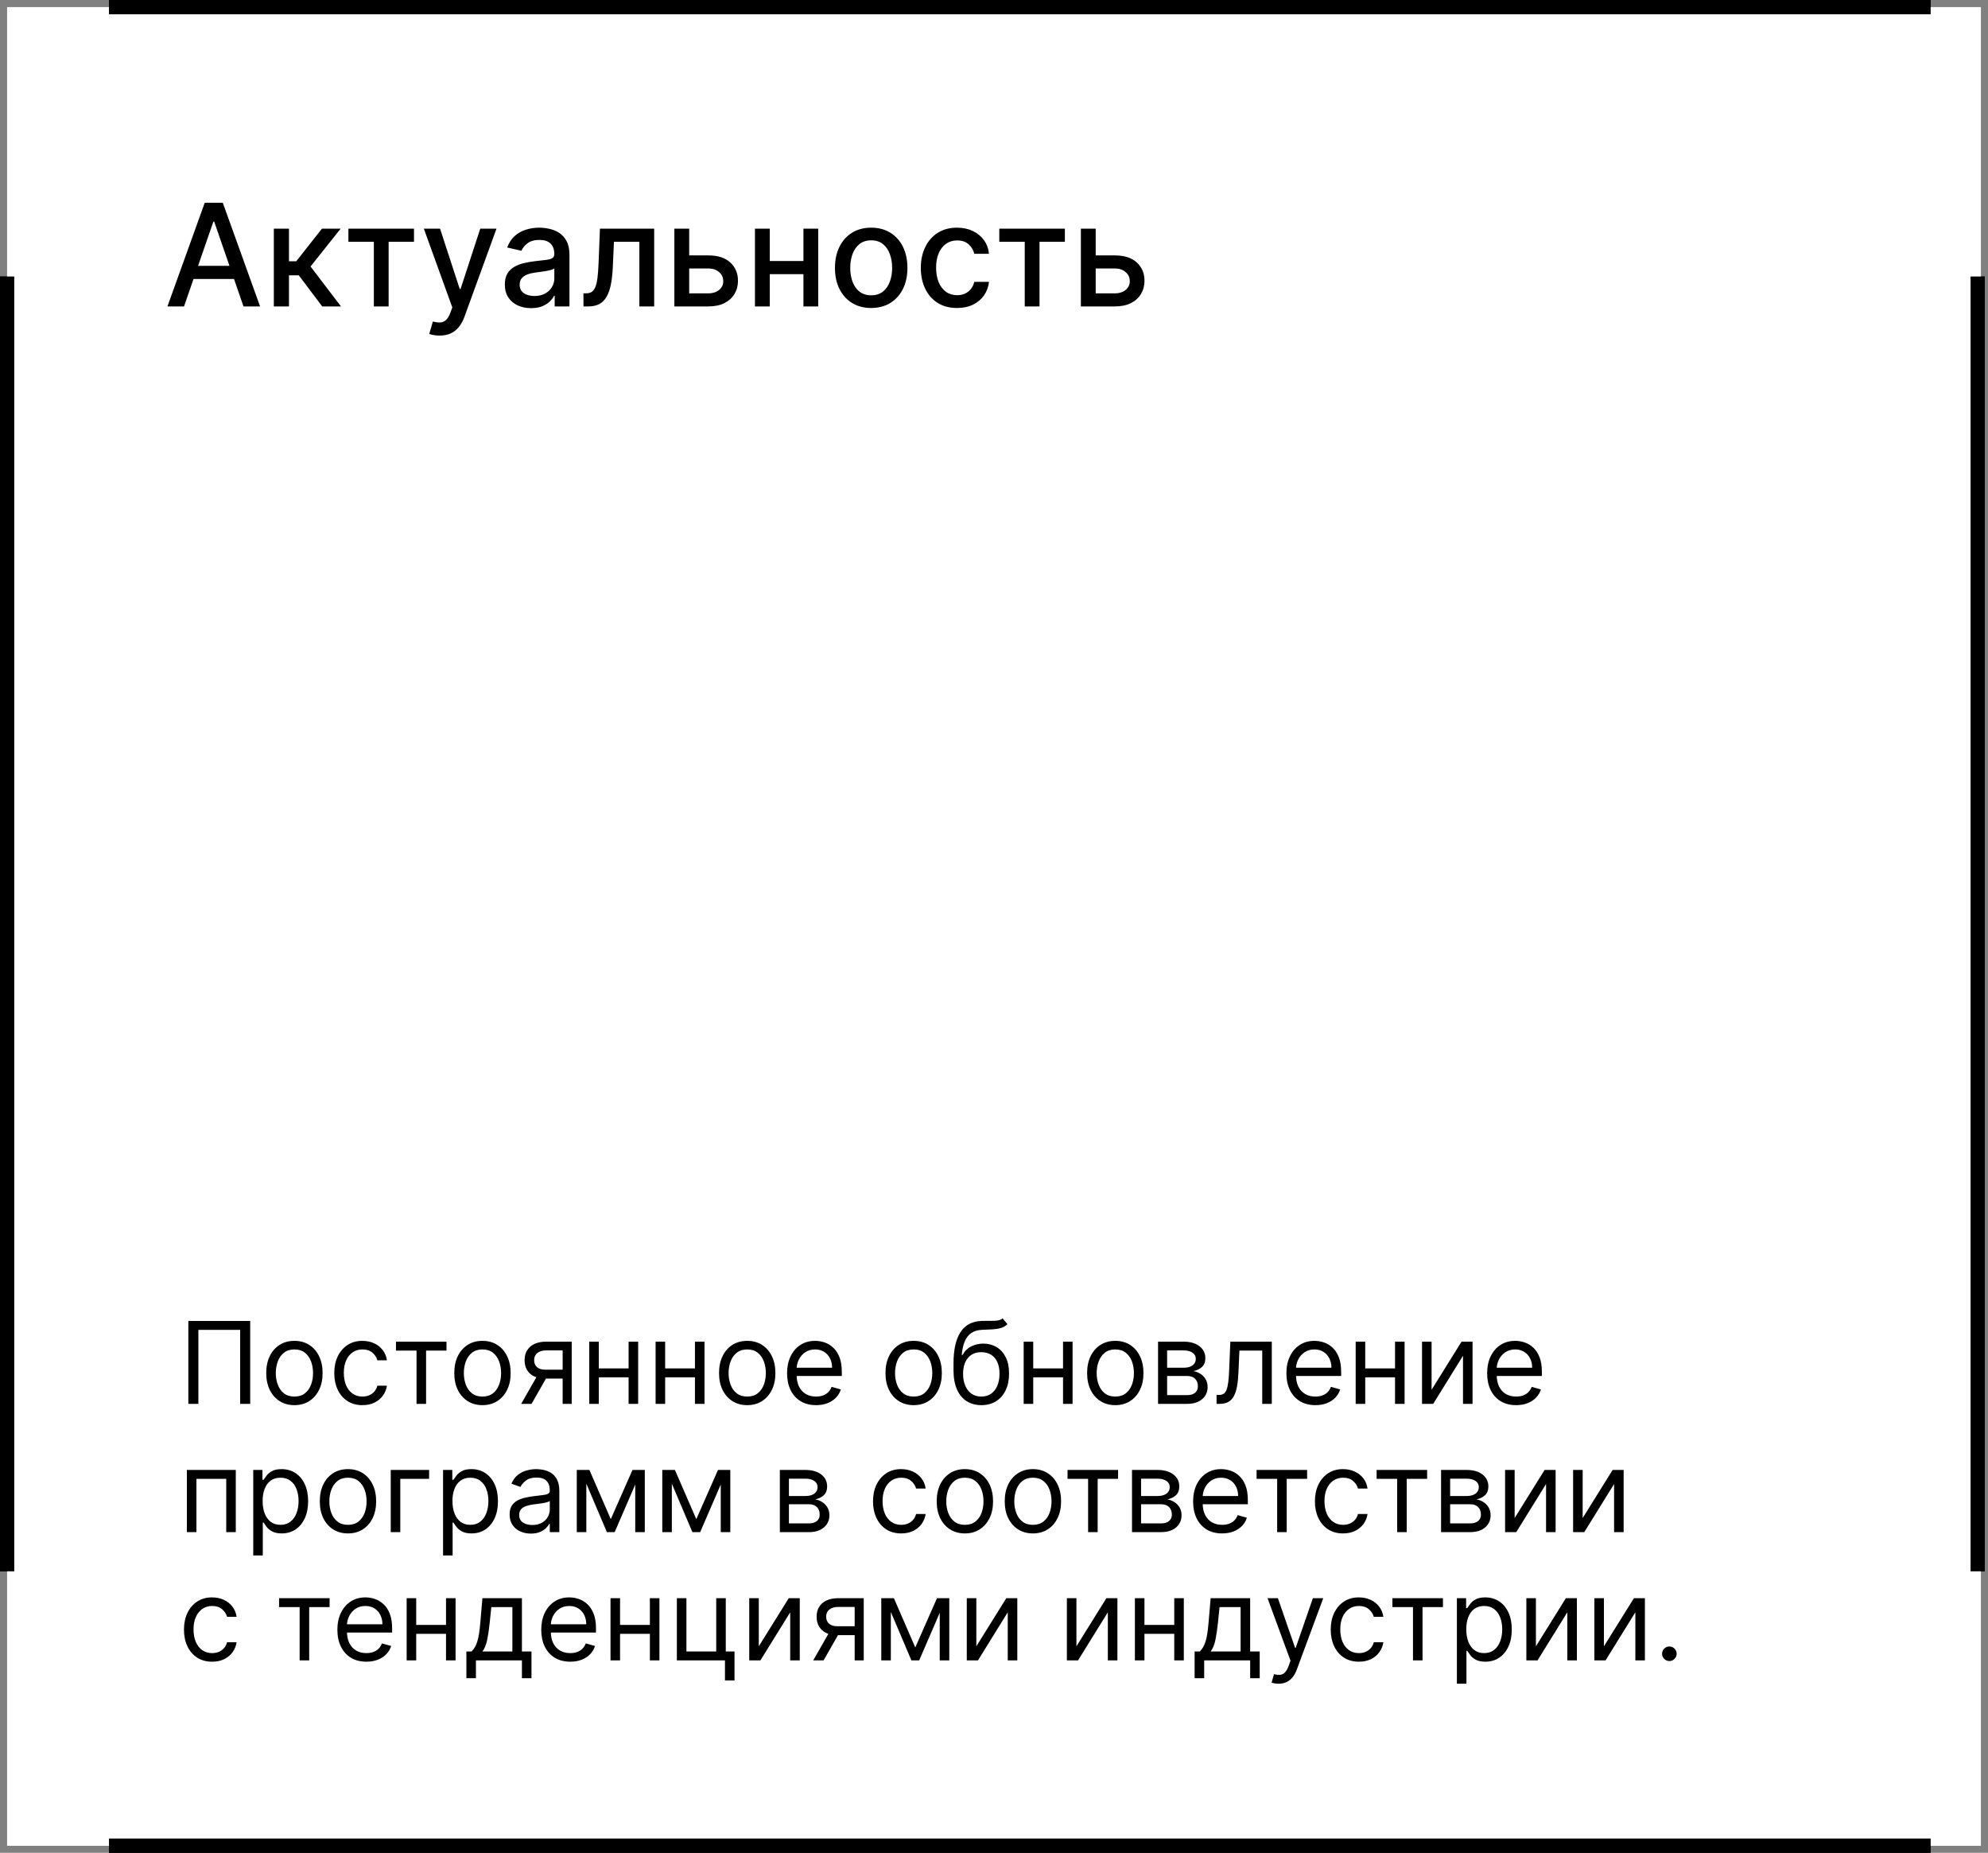 <?xml version="1.0" encoding="UTF-8"?> <svg xmlns="http://www.w3.org/2000/svg" width="279" height="260" viewBox="0 0 279 260" fill="none"><rect x="0" y="0" width="279" height="260" fill="#808080" stroke="none"/><rect x="1" y="1" width="277" height="258" fill="white"></rect><path d="M26.598 28.454H29.261L33.892 39.761H34.062L38.693 28.454H41.356V43H39.269V32.474H39.133L34.844 42.979H33.111L28.821 32.467H28.686V43H26.598V28.454ZM49.078 43.22C48.004 43.22 47.078 42.99 46.301 42.531C45.53 42.067 44.933 41.416 44.512 40.578C44.095 39.735 43.887 38.748 43.887 37.617C43.887 36.499 44.095 35.514 44.512 34.662C44.933 33.81 45.52 33.144 46.273 32.666C47.031 32.188 47.916 31.949 48.929 31.949C49.545 31.949 50.142 32.051 50.719 32.254C51.297 32.458 51.815 32.778 52.275 33.213C52.734 33.649 53.096 34.215 53.361 34.91C53.626 35.602 53.759 36.442 53.759 37.432V38.185H45.087V36.594H51.678C51.678 36.035 51.564 35.54 51.337 35.109C51.11 34.674 50.79 34.331 50.378 34.08C49.971 33.829 49.493 33.703 48.944 33.703C48.347 33.703 47.826 33.85 47.381 34.144C46.941 34.432 46.6 34.811 46.358 35.28C46.122 35.744 46.003 36.248 46.003 36.793V38.035C46.003 38.765 46.131 39.385 46.387 39.896C46.647 40.408 47.009 40.798 47.473 41.068C47.937 41.333 48.48 41.466 49.1 41.466C49.502 41.466 49.869 41.409 50.201 41.295C50.532 41.177 50.819 41.002 51.06 40.77C51.301 40.538 51.486 40.251 51.614 39.91L53.624 40.273C53.463 40.865 53.174 41.383 52.758 41.828C52.346 42.269 51.827 42.612 51.202 42.858C50.582 43.099 49.874 43.22 49.078 43.22ZM63.508 36.629V38.469H57.599V36.629H63.508ZM58.196 32.091V43H56.115V32.091H58.196ZM64.993 32.091V43H62.919V32.091H64.993ZM66.481 33.923V32.091H75.685V33.923H72.127V43H70.053V33.923H66.481ZM82.019 43.22C80.996 43.22 80.104 42.986 79.341 42.517C78.579 42.048 77.987 41.392 77.566 40.55C77.144 39.707 76.934 38.722 76.934 37.595C76.934 36.464 77.144 35.474 77.566 34.626C77.987 33.779 78.579 33.121 79.341 32.652C80.104 32.183 80.996 31.949 82.019 31.949C83.041 31.949 83.934 32.183 84.696 32.652C85.459 33.121 86.05 33.779 86.472 34.626C86.893 35.474 87.104 36.464 87.104 37.595C87.104 38.722 86.893 39.707 86.472 40.55C86.05 41.392 85.459 42.048 84.696 42.517C83.934 42.986 83.041 43.22 82.019 43.22ZM82.026 41.438C82.689 41.438 83.238 41.262 83.674 40.912C84.109 40.562 84.431 40.095 84.64 39.513C84.853 38.93 84.959 38.289 84.959 37.588C84.959 36.892 84.853 36.253 84.64 35.67C84.431 35.083 84.109 34.612 83.674 34.257C83.238 33.902 82.689 33.724 82.026 33.724C81.358 33.724 80.804 33.902 80.364 34.257C79.928 34.612 79.604 35.083 79.391 35.67C79.183 36.253 79.079 36.892 79.079 37.588C79.079 38.289 79.183 38.93 79.391 39.513C79.604 40.095 79.928 40.562 80.364 40.912C80.804 41.262 81.358 41.438 82.026 41.438ZM89.474 47.091V32.091H91.548V33.859H91.726C91.849 33.632 92.026 33.369 92.258 33.071C92.49 32.773 92.812 32.512 93.224 32.29C93.636 32.062 94.181 31.949 94.858 31.949C95.739 31.949 96.525 32.171 97.216 32.617C97.907 33.062 98.449 33.703 98.842 34.541C99.24 35.379 99.439 36.388 99.439 37.567C99.439 38.746 99.242 39.757 98.849 40.599C98.456 41.438 97.917 42.084 97.23 42.538C96.544 42.988 95.76 43.213 94.879 43.213C94.216 43.213 93.674 43.102 93.253 42.879C92.836 42.657 92.51 42.396 92.273 42.098C92.036 41.8 91.854 41.535 91.726 41.303H91.598V47.091H89.474ZM91.555 37.545C91.555 38.312 91.667 38.985 91.889 39.562C92.112 40.14 92.434 40.592 92.855 40.919C93.276 41.241 93.793 41.402 94.403 41.402C95.038 41.402 95.568 41.234 95.994 40.898C96.421 40.557 96.742 40.095 96.96 39.513C97.183 38.93 97.294 38.275 97.294 37.545C97.294 36.826 97.185 36.179 96.967 35.606C96.754 35.034 96.432 34.581 96.001 34.25C95.575 33.919 95.043 33.753 94.403 33.753C93.788 33.753 93.267 33.911 92.841 34.229C92.419 34.546 92.1 34.989 91.882 35.557C91.664 36.125 91.555 36.788 91.555 37.545ZM106.413 43.22C105.357 43.22 104.448 42.981 103.686 42.503C102.929 42.02 102.346 41.355 101.939 40.507C101.532 39.66 101.328 38.689 101.328 37.595C101.328 36.487 101.536 35.51 101.953 34.662C102.37 33.81 102.957 33.144 103.714 32.666C104.472 32.188 105.365 31.949 106.392 31.949C107.221 31.949 107.959 32.103 108.608 32.41C109.257 32.714 109.78 33.14 110.178 33.689C110.58 34.238 110.819 34.88 110.895 35.614H108.828C108.714 35.102 108.454 34.662 108.047 34.293C107.644 33.923 107.105 33.739 106.428 33.739C105.836 33.739 105.317 33.895 104.872 34.207C104.432 34.515 104.089 34.956 103.842 35.528C103.596 36.097 103.473 36.769 103.473 37.545C103.473 38.341 103.594 39.028 103.835 39.605C104.077 40.183 104.418 40.63 104.858 40.947C105.303 41.265 105.826 41.423 106.428 41.423C106.83 41.423 107.195 41.35 107.521 41.203C107.853 41.052 108.13 40.836 108.352 40.557C108.58 40.278 108.738 39.941 108.828 39.548H110.895C110.819 40.254 110.589 40.883 110.206 41.438C109.822 41.992 109.309 42.427 108.665 42.744C108.026 43.062 107.275 43.22 106.413 43.22ZM112.34 33.923V32.091H121.545V33.923H117.987V43H115.913V33.923H112.34ZM123.791 43V32.091H128.315C129.546 32.091 130.521 32.354 131.241 32.879C131.961 33.4 132.321 34.108 132.321 35.003C132.321 35.642 132.117 36.149 131.71 36.523C131.303 36.897 130.763 37.148 130.091 37.276C130.578 37.332 131.026 37.479 131.433 37.716C131.84 37.948 132.167 38.26 132.413 38.653C132.664 39.046 132.789 39.515 132.789 40.06C132.789 40.637 132.64 41.149 132.342 41.594C132.044 42.034 131.61 42.38 131.042 42.631C130.479 42.877 129.799 43 129.004 43H123.791ZM125.787 41.224H129.004C129.529 41.224 129.941 41.099 130.24 40.848C130.538 40.597 130.687 40.256 130.687 39.825C130.687 39.319 130.538 38.921 130.24 38.632C129.941 38.339 129.529 38.192 129.004 38.192H125.787V41.224ZM125.787 36.636H128.336C128.734 36.636 129.075 36.58 129.359 36.466C129.648 36.352 129.868 36.191 130.02 35.983C130.176 35.77 130.254 35.519 130.254 35.23C130.254 34.809 130.081 34.48 129.735 34.243C129.39 34.006 128.916 33.888 128.315 33.888H125.787V36.636ZM139.714 43.22C138.691 43.22 137.799 42.986 137.037 42.517C136.274 42.048 135.682 41.392 135.261 40.55C134.84 39.707 134.629 38.722 134.629 37.595C134.629 36.464 134.84 35.474 135.261 34.626C135.682 33.779 136.274 33.121 137.037 32.652C137.799 32.183 138.691 31.949 139.714 31.949C140.737 31.949 141.629 32.183 142.392 32.652C143.154 33.121 143.746 33.779 144.167 34.626C144.589 35.474 144.799 36.464 144.799 37.595C144.799 38.722 144.589 39.707 144.167 40.55C143.746 41.392 143.154 42.048 142.392 42.517C141.629 42.986 140.737 43.22 139.714 43.22ZM139.721 41.438C140.384 41.438 140.933 41.262 141.369 40.912C141.805 40.562 142.127 40.095 142.335 39.513C142.548 38.93 142.654 38.289 142.654 37.588C142.654 36.892 142.548 36.253 142.335 35.67C142.127 35.083 141.805 34.612 141.369 34.257C140.933 33.902 140.384 33.724 139.721 33.724C139.054 33.724 138.5 33.902 138.059 34.257C137.624 34.612 137.299 35.083 137.086 35.67C136.878 36.253 136.774 36.892 136.774 37.588C136.774 38.289 136.878 38.93 137.086 39.513C137.299 40.095 137.624 40.562 138.059 40.912C138.5 41.262 139.054 41.438 139.721 41.438Z" fill="black"></path><path d="M1 38.8V220.5" stroke="black" stroke-width="2"></path><path d="M277.552 38.8V220.5" stroke="black" stroke-width="2"></path><path d="M15.294 259H270.953" stroke="black" stroke-width="2"></path><path d="M15.294 1H270.953" stroke="black" stroke-width="2"></path><path d="M35.114 170.364V182H33.705V171.614H27.841V182H26.432V170.364H35.114ZM37.774 185.273V173.273H39.07V174.659H39.229C39.327 174.508 39.464 174.314 39.638 174.08C39.816 173.841 40.07 173.629 40.399 173.443C40.733 173.254 41.183 173.159 41.751 173.159C42.486 173.159 43.134 173.343 43.695 173.71C44.255 174.078 44.693 174.598 45.007 175.273C45.322 175.947 45.479 176.742 45.479 177.659C45.479 178.583 45.322 179.384 45.007 180.062C44.693 180.737 44.257 181.259 43.7 181.631C43.144 181.998 42.501 182.182 41.774 182.182C41.214 182.182 40.765 182.089 40.428 181.903C40.09 181.714 39.831 181.5 39.649 181.261C39.467 181.019 39.327 180.818 39.229 180.659H39.115V185.273H37.774ZM39.092 177.636C39.092 178.295 39.189 178.877 39.382 179.381C39.575 179.881 39.858 180.273 40.229 180.557C40.6 180.837 41.054 180.977 41.592 180.977C42.153 180.977 42.621 180.83 42.996 180.534C43.374 180.235 43.659 179.833 43.848 179.33C44.041 178.822 44.138 178.258 44.138 177.636C44.138 177.023 44.043 176.47 43.854 175.977C43.668 175.481 43.386 175.089 43.007 174.801C42.632 174.509 42.16 174.364 41.592 174.364C41.047 174.364 40.589 174.502 40.217 174.778C39.846 175.051 39.566 175.434 39.376 175.926C39.187 176.415 39.092 176.985 39.092 177.636ZM48.865 180.023L53.07 173.273H54.615V182H53.274V175.25L49.092 182H47.524V173.273H48.865V180.023ZM57.071 182V173.273H60.639C61.579 173.273 62.325 173.485 62.878 173.909C63.431 174.333 63.707 174.894 63.707 175.591C63.707 176.121 63.55 176.532 63.236 176.824C62.921 177.112 62.518 177.307 62.026 177.409C62.347 177.455 62.66 177.568 62.963 177.75C63.27 177.932 63.524 178.182 63.724 178.5C63.925 178.814 64.026 179.201 64.026 179.659C64.026 180.106 63.912 180.506 63.685 180.858C63.457 181.21 63.132 181.489 62.707 181.693C62.283 181.898 61.776 182 61.185 182H57.071ZM58.344 180.773H61.185C61.647 180.773 62.008 180.663 62.27 180.443C62.531 180.223 62.662 179.924 62.662 179.545C62.662 179.095 62.531 178.741 62.27 178.483C62.008 178.222 61.647 178.091 61.185 178.091H58.344V180.773ZM58.344 176.932H60.639C60.999 176.932 61.308 176.883 61.565 176.784C61.823 176.682 62.02 176.538 62.156 176.352C62.296 176.163 62.367 175.939 62.367 175.682C62.367 175.314 62.213 175.027 61.906 174.818C61.599 174.606 61.177 174.5 60.639 174.5H58.344V176.932ZM65.283 182V180.75H65.601C65.862 180.75 66.08 180.699 66.254 180.597C66.428 180.491 66.569 180.307 66.675 180.045C66.785 179.78 66.868 179.413 66.925 178.943C66.985 178.47 67.029 177.867 67.055 177.136L67.215 173.273H73.033V182H71.692V174.523H68.487L68.351 177.636C68.32 178.352 68.256 178.983 68.158 179.528C68.063 180.07 67.917 180.525 67.72 180.892C67.527 181.259 67.269 181.536 66.947 181.722C66.626 181.907 66.222 182 65.737 182H65.283ZM79.152 182.182C78.311 182.182 77.586 181.996 76.976 181.625C76.37 181.25 75.902 180.727 75.572 180.057C75.247 179.383 75.084 178.598 75.084 177.705C75.084 176.811 75.247 176.023 75.572 175.341C75.902 174.655 76.36 174.121 76.947 173.739C77.538 173.352 78.228 173.159 79.016 173.159C79.47 173.159 79.919 173.235 80.362 173.386C80.805 173.538 81.209 173.784 81.572 174.125C81.936 174.462 82.226 174.909 82.442 175.466C82.658 176.023 82.766 176.708 82.766 177.523V178.091H76.038V176.932H81.402C81.402 176.439 81.303 176 81.106 175.614C80.913 175.227 80.637 174.922 80.277 174.699C79.921 174.475 79.501 174.364 79.016 174.364C78.481 174.364 78.019 174.496 77.629 174.761C77.243 175.023 76.945 175.364 76.737 175.784C76.529 176.205 76.425 176.655 76.425 177.136V177.909C76.425 178.568 76.538 179.127 76.766 179.585C76.997 180.04 77.317 180.386 77.726 180.625C78.135 180.86 78.61 180.977 79.152 180.977C79.504 180.977 79.822 180.928 80.106 180.83C80.394 180.727 80.642 180.576 80.851 180.375C81.059 180.17 81.22 179.917 81.334 179.614L82.629 179.977C82.493 180.417 82.264 180.803 81.942 181.136C81.62 181.466 81.222 181.723 80.749 181.909C80.275 182.091 79.743 182.182 79.152 182.182ZM91.533 173.273V182H90.192V173.273H91.533ZM91.01 177.432V178.682C90.707 178.795 90.406 178.896 90.106 178.983C89.807 179.066 89.493 179.133 89.163 179.182C88.834 179.227 88.472 179.25 88.078 179.25C87.09 179.25 86.296 178.983 85.697 178.449C85.103 177.915 84.805 177.114 84.805 176.045V173.25H86.146V176.045C86.146 176.492 86.231 176.86 86.402 177.148C86.572 177.436 86.803 177.65 87.095 177.79C87.387 177.93 87.715 178 88.078 178C88.646 178 89.16 177.949 89.618 177.847C90.08 177.741 90.544 177.602 91.01 177.432ZM97.652 182.182C96.811 182.182 96.086 181.996 95.476 181.625C94.87 181.25 94.402 180.727 94.072 180.057C93.747 179.383 93.584 178.598 93.584 177.705C93.584 176.811 93.747 176.023 94.072 175.341C94.402 174.655 94.86 174.121 95.447 173.739C96.038 173.352 96.728 173.159 97.516 173.159C97.97 173.159 98.419 173.235 98.862 173.386C99.305 173.538 99.709 173.784 100.072 174.125C100.436 174.462 100.726 174.909 100.942 175.466C101.158 176.023 101.266 176.708 101.266 177.523V178.091H94.538V176.932H99.902C99.902 176.439 99.803 176 99.606 175.614C99.413 175.227 99.137 174.922 98.777 174.699C98.421 174.475 98.001 174.364 97.516 174.364C96.981 174.364 96.519 174.496 96.129 174.761C95.743 175.023 95.445 175.364 95.237 175.784C95.029 176.205 94.925 176.655 94.925 177.136V177.909C94.925 178.568 95.038 179.127 95.266 179.585C95.497 180.04 95.817 180.386 96.226 180.625C96.635 180.86 97.11 180.977 97.652 180.977C98.004 180.977 98.322 180.928 98.606 180.83C98.894 180.727 99.142 180.576 99.351 180.375C99.559 180.17 99.72 179.917 99.834 179.614L101.129 179.977C100.993 180.417 100.764 180.803 100.442 181.136C100.12 181.466 99.722 181.723 99.249 181.909C98.775 182.091 98.243 182.182 97.652 182.182ZM109.146 177.023V178.273H104.328V177.023H109.146ZM104.646 173.273V182H103.305V173.273H104.646ZM110.169 173.273V182H108.828V173.273H110.169ZM113.959 180.023L118.163 173.273H119.709V182H118.368V175.25L114.186 182H112.618V173.273H113.959V180.023ZM125.824 182.182C124.983 182.182 124.258 181.996 123.648 181.625C123.042 181.25 122.574 180.727 122.244 180.057C121.919 179.383 121.756 178.598 121.756 177.705C121.756 176.811 121.919 176.023 122.244 175.341C122.574 174.655 123.032 174.121 123.619 173.739C124.21 173.352 124.9 173.159 125.688 173.159C126.142 173.159 126.591 173.235 127.034 173.386C127.477 173.538 127.881 173.784 128.244 174.125C128.608 174.462 128.898 174.909 129.114 175.466C129.33 176.023 129.438 176.708 129.438 177.523V178.091H122.71V176.932H128.074C128.074 176.439 127.975 176 127.778 175.614C127.585 175.227 127.309 174.922 126.949 174.699C126.593 174.475 126.172 174.364 125.688 174.364C125.153 174.364 124.691 174.496 124.301 174.761C123.915 175.023 123.617 175.364 123.409 175.784C123.201 176.205 123.097 176.655 123.097 177.136V177.909C123.097 178.568 123.21 179.127 123.438 179.585C123.669 180.04 123.989 180.386 124.398 180.625C124.807 180.86 125.282 180.977 125.824 180.977C126.176 180.977 126.494 180.928 126.778 180.83C127.066 180.727 127.314 180.576 127.523 180.375C127.731 180.17 127.892 179.917 128.006 179.614L129.301 179.977C129.165 180.417 128.936 180.803 128.614 181.136C128.292 181.466 127.894 181.723 127.42 181.909C126.947 182.091 126.415 182.182 125.824 182.182ZM139.523 182.182C138.705 182.182 138 181.989 137.409 181.602C136.818 181.216 136.364 180.684 136.045 180.006C135.727 179.328 135.568 178.553 135.568 177.682C135.568 176.795 135.731 176.013 136.057 175.335C136.386 174.653 136.845 174.121 137.432 173.739C138.023 173.352 138.712 173.159 139.5 173.159C140.114 173.159 140.667 173.273 141.159 173.5C141.652 173.727 142.055 174.045 142.369 174.455C142.684 174.864 142.879 175.341 142.955 175.886H141.614C141.511 175.489 141.284 175.136 140.932 174.83C140.583 174.519 140.114 174.364 139.523 174.364C139 174.364 138.542 174.5 138.148 174.773C137.758 175.042 137.453 175.422 137.233 175.915C137.017 176.403 136.909 176.977 136.909 177.636C136.909 178.311 137.015 178.898 137.227 179.398C137.443 179.898 137.746 180.286 138.136 180.562C138.53 180.839 138.992 180.977 139.523 180.977C139.871 180.977 140.188 180.917 140.472 180.795C140.756 180.674 140.996 180.5 141.193 180.273C141.39 180.045 141.53 179.773 141.614 179.455H142.955C142.879 179.97 142.691 180.434 142.392 180.847C142.097 181.256 141.705 181.581 141.216 181.824C140.731 182.062 140.167 182.182 139.523 182.182ZM144.227 174.523V173.273H151.318V174.523H148.455V182H147.114V174.523H144.227ZM154.138 185.273C153.911 185.273 153.708 185.254 153.53 185.216C153.352 185.182 153.229 185.148 153.161 185.114L153.501 183.932C153.827 184.015 154.115 184.045 154.365 184.023C154.615 184 154.837 183.888 155.03 183.688C155.227 183.491 155.407 183.17 155.57 182.727L155.82 182.045L152.592 173.273H154.047L156.456 180.227H156.547L158.956 173.273H160.411L156.706 183.273C156.539 183.723 156.333 184.097 156.087 184.392C155.84 184.691 155.554 184.913 155.229 185.057C154.907 185.201 154.543 185.273 154.138 185.273ZM160.514 184.5V180.75H161.241C161.42 180.564 161.573 180.364 161.702 180.148C161.83 179.932 161.942 179.676 162.037 179.381C162.135 179.081 162.219 178.718 162.287 178.29C162.355 177.858 162.416 177.337 162.469 176.727L162.764 173.273H168.31V180.75H169.651V184.5H168.31V182H161.855V184.5H160.514ZM162.764 180.75H166.969V174.523H164.014L163.787 176.727C163.692 177.64 163.575 178.437 163.435 179.119C163.295 179.801 163.071 180.345 162.764 180.75ZM175.089 182.182C174.249 182.182 173.523 181.996 172.913 181.625C172.307 181.25 171.839 180.727 171.51 180.057C171.184 179.383 171.021 178.598 171.021 177.705C171.021 176.811 171.184 176.023 171.51 175.341C171.839 174.655 172.298 174.121 172.885 173.739C173.476 173.352 174.165 173.159 174.953 173.159C175.408 173.159 175.857 173.235 176.3 173.386C176.743 173.538 177.146 173.784 177.51 174.125C177.874 174.462 178.163 174.909 178.379 175.466C178.595 176.023 178.703 176.708 178.703 177.523V178.091H171.976V176.932H177.339C177.339 176.439 177.241 176 177.044 175.614C176.851 175.227 176.574 174.922 176.214 174.699C175.858 174.475 175.438 174.364 174.953 174.364C174.419 174.364 173.957 174.496 173.567 174.761C173.18 175.023 172.883 175.364 172.675 175.784C172.466 176.205 172.362 176.655 172.362 177.136V177.909C172.362 178.568 172.476 179.127 172.703 179.585C172.934 180.04 173.254 180.386 173.663 180.625C174.072 180.86 174.548 180.977 175.089 180.977C175.442 180.977 175.76 180.928 176.044 180.83C176.332 180.727 176.58 180.576 176.788 180.375C176.997 180.17 177.158 179.917 177.271 179.614L178.567 179.977C178.43 180.417 178.201 180.803 177.879 181.136C177.557 181.466 177.16 181.723 176.686 181.909C176.213 182.091 175.68 182.182 175.089 182.182ZM186.584 177.023V178.273H181.766V177.023H186.584ZM182.084 173.273V182H180.743V173.273H182.084ZM187.607 173.273V182H186.266V173.273H187.607ZM188.868 174.523V173.273H195.959V174.523H193.095V182H191.754V174.523H188.868ZM201.007 182.182C200.219 182.182 199.528 181.994 198.933 181.619C198.342 181.244 197.88 180.72 197.547 180.045C197.217 179.371 197.053 178.583 197.053 177.682C197.053 176.773 197.217 175.979 197.547 175.301C197.88 174.623 198.342 174.097 198.933 173.722C199.528 173.347 200.219 173.159 201.007 173.159C201.795 173.159 202.484 173.347 203.075 173.722C203.67 174.097 204.132 174.623 204.462 175.301C204.795 175.979 204.962 176.773 204.962 177.682C204.962 178.583 204.795 179.371 204.462 180.045C204.132 180.72 203.67 181.244 203.075 181.619C202.484 181.994 201.795 182.182 201.007 182.182ZM201.007 180.977C201.606 180.977 202.098 180.824 202.484 180.517C202.871 180.21 203.157 179.807 203.342 179.307C203.528 178.807 203.621 178.265 203.621 177.682C203.621 177.098 203.528 176.555 203.342 176.051C203.157 175.547 202.871 175.14 202.484 174.83C202.098 174.519 201.606 174.364 201.007 174.364C200.409 174.364 199.916 174.519 199.53 174.83C199.143 175.14 198.857 175.547 198.672 176.051C198.486 176.555 198.393 177.098 198.393 177.682C198.393 178.265 198.486 178.807 198.672 179.307C198.857 179.807 199.143 180.21 199.53 180.517C199.916 180.824 200.409 180.977 201.007 180.977ZM207.009 182V173.273H210.577C211.516 173.273 212.262 173.485 212.815 173.909C213.368 174.333 213.645 174.894 213.645 175.591C213.645 176.121 213.488 176.532 213.173 176.824C212.859 177.112 212.455 177.307 211.963 177.409C212.285 177.455 212.598 177.568 212.901 177.75C213.207 177.932 213.461 178.182 213.662 178.5C213.863 178.814 213.963 179.201 213.963 179.659C213.963 180.106 213.849 180.506 213.622 180.858C213.395 181.21 213.069 181.489 212.645 181.693C212.221 181.898 211.713 182 211.122 182H207.009ZM208.281 180.773H211.122C211.584 180.773 211.946 180.663 212.207 180.443C212.469 180.223 212.599 179.924 212.599 179.545C212.599 179.095 212.469 178.741 212.207 178.483C211.946 178.222 211.584 178.091 211.122 178.091H208.281V180.773ZM208.281 176.932H210.577C210.937 176.932 211.245 176.883 211.503 176.784C211.76 176.682 211.957 176.538 212.094 176.352C212.234 176.163 212.304 175.939 212.304 175.682C212.304 175.314 212.151 175.027 211.844 174.818C211.537 174.606 211.115 174.5 210.577 174.5H208.281V176.932ZM26.227 200V191.273H27.568V195.068H28.454L31.591 191.273H33.318L29.796 195.477L33.364 200H31.636L28.773 196.318H27.568V200H26.227ZM39.321 203.273V191.273H40.617V192.659H40.776C40.874 192.508 41.01 192.314 41.185 192.08C41.363 191.841 41.617 191.629 41.946 191.443C42.279 191.254 42.73 191.159 43.298 191.159C44.033 191.159 44.681 191.343 45.242 191.71C45.802 192.078 46.24 192.598 46.554 193.273C46.868 193.947 47.026 194.742 47.026 195.659C47.026 196.583 46.868 197.384 46.554 198.062C46.24 198.737 45.804 199.259 45.247 199.631C44.69 199.998 44.048 200.182 43.321 200.182C42.76 200.182 42.312 200.089 41.974 199.903C41.637 199.714 41.378 199.5 41.196 199.261C41.014 199.019 40.874 198.818 40.776 198.659H40.662V203.273H39.321ZM40.639 195.636C40.639 196.295 40.736 196.877 40.929 197.381C41.122 197.881 41.404 198.273 41.776 198.557C42.147 198.837 42.601 198.977 43.139 198.977C43.7 198.977 44.168 198.83 44.543 198.534C44.921 198.235 45.206 197.833 45.395 197.33C45.588 196.822 45.685 196.258 45.685 195.636C45.685 195.023 45.59 194.47 45.401 193.977C45.215 193.481 44.933 193.089 44.554 192.801C44.179 192.509 43.707 192.364 43.139 192.364C42.594 192.364 42.135 192.502 41.764 192.778C41.393 193.051 41.113 193.434 40.923 193.926C40.734 194.415 40.639 194.985 40.639 195.636ZM52.73 200.182C51.889 200.182 51.164 199.996 50.554 199.625C49.948 199.25 49.48 198.727 49.151 198.057C48.825 197.383 48.662 196.598 48.662 195.705C48.662 194.811 48.825 194.023 49.151 193.341C49.48 192.655 49.938 192.121 50.526 191.739C51.117 191.352 51.806 191.159 52.594 191.159C53.048 191.159 53.497 191.235 53.94 191.386C54.383 191.538 54.787 191.784 55.151 192.125C55.514 192.462 55.804 192.909 56.02 193.466C56.236 194.023 56.344 194.708 56.344 195.523V196.091H49.617V194.932H54.98C54.98 194.439 54.882 194 54.685 193.614C54.492 193.227 54.215 192.922 53.855 192.699C53.499 192.475 53.079 192.364 52.594 192.364C52.06 192.364 51.597 192.496 51.207 192.761C50.821 193.023 50.524 193.364 50.315 193.784C50.107 194.205 50.003 194.655 50.003 195.136V195.909C50.003 196.568 50.117 197.127 50.344 197.585C50.575 198.04 50.895 198.386 51.304 198.625C51.713 198.86 52.188 198.977 52.73 198.977C53.082 198.977 53.401 198.928 53.685 198.83C53.972 198.727 54.221 198.576 54.429 198.375C54.637 198.17 54.798 197.917 54.912 197.614L56.207 197.977C56.071 198.417 55.842 198.803 55.52 199.136C55.198 199.466 54.8 199.723 54.327 199.909C53.853 200.091 53.321 200.182 52.73 200.182ZM60.952 200.205C60.399 200.205 59.897 200.1 59.446 199.892C58.995 199.68 58.637 199.375 58.372 198.977C58.107 198.576 57.974 198.091 57.974 197.523C57.974 197.023 58.073 196.617 58.27 196.307C58.467 195.992 58.73 195.746 59.06 195.568C59.389 195.39 59.753 195.258 60.151 195.17C60.552 195.08 60.956 195.008 61.361 194.955C61.891 194.886 62.321 194.835 62.651 194.801C62.984 194.763 63.226 194.701 63.378 194.614C63.533 194.527 63.611 194.375 63.611 194.159V194.114C63.611 193.553 63.457 193.117 63.151 192.807C62.847 192.496 62.387 192.341 61.77 192.341C61.13 192.341 60.628 192.481 60.264 192.761C59.901 193.042 59.645 193.341 59.497 193.659L58.224 193.205C58.452 192.674 58.755 192.261 59.133 191.966C59.516 191.667 59.933 191.458 60.383 191.341C60.838 191.22 61.285 191.159 61.724 191.159C62.005 191.159 62.327 191.193 62.69 191.261C63.058 191.326 63.412 191.46 63.753 191.665C64.097 191.869 64.383 192.178 64.611 192.591C64.838 193.004 64.952 193.557 64.952 194.25V200H63.611V198.818H63.543C63.452 199.008 63.3 199.21 63.088 199.426C62.876 199.642 62.594 199.826 62.242 199.977C61.889 200.129 61.459 200.205 60.952 200.205ZM61.156 199C61.687 199 62.133 198.896 62.497 198.688C62.865 198.479 63.141 198.21 63.327 197.881C63.516 197.551 63.611 197.205 63.611 196.841V195.614C63.554 195.682 63.429 195.744 63.236 195.801C63.046 195.854 62.827 195.902 62.577 195.943C62.331 195.981 62.09 196.015 61.855 196.045C61.624 196.072 61.437 196.095 61.293 196.114C60.944 196.159 60.618 196.233 60.315 196.335C60.016 196.434 59.774 196.583 59.588 196.784C59.406 196.981 59.315 197.25 59.315 197.591C59.315 198.057 59.488 198.409 59.832 198.648C60.181 198.883 60.622 199 61.156 199ZM66.626 200V198.75H66.945C67.206 198.75 67.424 198.699 67.598 198.597C67.772 198.491 67.912 198.307 68.019 198.045C68.128 197.78 68.212 197.413 68.269 196.943C68.329 196.47 68.373 195.867 68.399 195.136L68.558 191.273H74.376V200H73.035V192.523H69.831L69.695 195.636C69.664 196.352 69.6 196.983 69.501 197.528C69.407 198.07 69.261 198.525 69.064 198.892C68.871 199.259 68.613 199.536 68.291 199.722C67.969 199.907 67.566 200 67.081 200H66.626ZM77.996 194.432H80.496C81.519 194.432 82.301 194.691 82.842 195.21C83.384 195.729 83.655 196.386 83.655 197.182C83.655 197.705 83.534 198.18 83.291 198.608C83.049 199.032 82.693 199.371 82.223 199.625C81.753 199.875 81.178 200 80.496 200H76.837V191.273H78.178V198.75H80.496C81.026 198.75 81.462 198.61 81.803 198.33C82.144 198.049 82.314 197.689 82.314 197.25C82.314 196.788 82.144 196.411 81.803 196.119C81.462 195.828 81.026 195.682 80.496 195.682H77.996V194.432ZM91.537 195.023V196.273H86.719V195.023H91.537ZM87.037 191.273V200H85.696V191.273H87.037ZM92.56 191.273V200H91.219V191.273H92.56ZM96.168 194.432H98.668C99.69 194.432 100.473 194.691 101.014 195.21C101.556 195.729 101.827 196.386 101.827 197.182C101.827 197.705 101.705 198.18 101.463 198.608C101.221 199.032 100.865 199.371 100.395 199.625C99.925 199.875 99.349 200 98.668 200H95.008V191.273H96.349V198.75H98.668C99.198 198.75 99.633 198.61 99.974 198.33C100.315 198.049 100.486 197.689 100.486 197.25C100.486 196.788 100.315 196.411 99.974 196.119C99.633 195.828 99.198 195.682 98.668 195.682H96.168V194.432ZM103.213 200V191.273H104.554V200H103.213ZM111.781 198.182L114.827 191.273H116.099L112.327 200H111.236L107.531 191.273H108.781L111.781 198.182ZM108.349 191.273V200H107.009V191.273H108.349ZM115.213 200V191.273H116.554V200H115.213ZM123.509 200V191.273H130.372V200H129.031V192.523H124.849V200H123.509ZM132.821 203.273V191.273H134.116V192.659H134.276C134.374 192.508 134.51 192.314 134.685 192.08C134.863 191.841 135.116 191.629 135.446 191.443C135.779 191.254 136.23 191.159 136.798 191.159C137.533 191.159 138.181 191.343 138.741 191.71C139.302 192.078 139.74 192.598 140.054 193.273C140.368 193.947 140.526 194.742 140.526 195.659C140.526 196.583 140.368 197.384 140.054 198.062C139.74 198.737 139.304 199.259 138.747 199.631C138.19 199.998 137.548 200.182 136.821 200.182C136.26 200.182 135.812 200.089 135.474 199.903C135.137 199.714 134.878 199.5 134.696 199.261C134.514 199.019 134.374 198.818 134.276 198.659H134.162V203.273H132.821ZM134.139 195.636C134.139 196.295 134.236 196.877 134.429 197.381C134.622 197.881 134.904 198.273 135.276 198.557C135.647 198.837 136.101 198.977 136.639 198.977C137.2 198.977 137.668 198.83 138.043 198.534C138.421 198.235 138.705 197.833 138.895 197.33C139.088 196.822 139.185 196.258 139.185 195.636C139.185 195.023 139.09 194.47 138.901 193.977C138.715 193.481 138.433 193.089 138.054 192.801C137.679 192.509 137.207 192.364 136.639 192.364C136.094 192.364 135.635 192.502 135.264 192.778C134.893 193.051 134.613 193.434 134.423 193.926C134.234 194.415 134.139 194.985 134.139 195.636ZM146.116 200.182C145.329 200.182 144.637 199.994 144.043 199.619C143.452 199.244 142.99 198.72 142.656 198.045C142.327 197.371 142.162 196.583 142.162 195.682C142.162 194.773 142.327 193.979 142.656 193.301C142.99 192.623 143.452 192.097 144.043 191.722C144.637 191.347 145.329 191.159 146.116 191.159C146.904 191.159 147.594 191.347 148.185 191.722C148.779 192.097 149.241 192.623 149.571 193.301C149.904 193.979 150.071 194.773 150.071 195.682C150.071 196.583 149.904 197.371 149.571 198.045C149.241 198.72 148.779 199.244 148.185 199.619C147.594 199.994 146.904 200.182 146.116 200.182ZM146.116 198.977C146.715 198.977 147.207 198.824 147.594 198.517C147.98 198.21 148.266 197.807 148.452 197.307C148.637 196.807 148.73 196.265 148.73 195.682C148.73 195.098 148.637 194.555 148.452 194.051C148.266 193.547 147.98 193.14 147.594 192.83C147.207 192.519 146.715 192.364 146.116 192.364C145.518 192.364 145.026 192.519 144.639 192.83C144.253 193.14 143.967 193.547 143.781 194.051C143.596 194.555 143.503 195.098 143.503 195.682C143.503 196.265 143.596 196.807 143.781 197.307C143.967 197.807 144.253 198.21 144.639 198.517C145.026 198.824 145.518 198.977 146.116 198.977ZM155.777 200.182C154.936 200.182 154.211 199.996 153.601 199.625C152.995 199.25 152.527 198.727 152.197 198.057C151.872 197.383 151.709 196.598 151.709 195.705C151.709 194.811 151.872 194.023 152.197 193.341C152.527 192.655 152.985 192.121 153.572 191.739C154.163 191.352 154.853 191.159 155.641 191.159C156.095 191.159 156.544 191.235 156.987 191.386C157.43 191.538 157.834 191.784 158.197 192.125C158.561 192.462 158.851 192.909 159.067 193.466C159.283 194.023 159.391 194.708 159.391 195.523V196.091H152.663V194.932H158.027C158.027 194.439 157.929 194 157.732 193.614C157.538 193.227 157.262 192.922 156.902 192.699C156.546 192.475 156.125 192.364 155.641 192.364C155.107 192.364 154.644 192.496 154.254 192.761C153.868 193.023 153.571 193.364 153.362 193.784C153.154 194.205 153.05 194.655 153.05 195.136V195.909C153.05 196.568 153.163 197.127 153.391 197.585C153.622 198.04 153.942 198.386 154.351 198.625C154.76 198.86 155.235 198.977 155.777 198.977C156.129 198.977 156.447 198.928 156.732 198.83C157.019 198.727 157.268 198.576 157.476 198.375C157.684 198.17 157.845 197.917 157.959 197.614L159.254 197.977C159.118 198.417 158.889 198.803 158.567 199.136C158.245 199.466 157.847 199.723 157.374 199.909C156.9 200.091 156.368 200.182 155.777 200.182ZM161.43 200V191.273H162.771V195.068H163.658L166.794 191.273H168.521L164.999 195.477L168.567 200H166.839L163.976 196.318H162.771V200H161.43ZM169.524 192.523V191.273H176.615V192.523H173.751V200H172.411V192.523H169.524ZM180.686 200.205C180.133 200.205 179.631 200.1 179.18 199.892C178.73 199.68 178.372 199.375 178.107 198.977C177.841 198.576 177.709 198.091 177.709 197.523C177.709 197.023 177.807 196.617 178.004 196.307C178.201 195.992 178.464 195.746 178.794 195.568C179.124 195.39 179.487 195.258 179.885 195.17C180.286 195.08 180.69 195.008 181.095 194.955C181.625 194.886 182.055 194.835 182.385 194.801C182.718 194.763 182.961 194.701 183.112 194.614C183.268 194.527 183.345 194.375 183.345 194.159V194.114C183.345 193.553 183.192 193.117 182.885 192.807C182.582 192.496 182.122 192.341 181.504 192.341C180.864 192.341 180.362 192.481 179.999 192.761C179.635 193.042 179.379 193.341 179.232 193.659L177.959 193.205C178.186 192.674 178.489 192.261 178.868 191.966C179.25 191.667 179.667 191.458 180.118 191.341C180.572 191.22 181.019 191.159 181.459 191.159C181.739 191.159 182.061 191.193 182.425 191.261C182.792 191.326 183.146 191.46 183.487 191.665C183.832 191.869 184.118 192.178 184.345 192.591C184.572 193.004 184.686 193.557 184.686 194.25V200H183.345V198.818H183.277C183.186 199.008 183.035 199.21 182.822 199.426C182.61 199.642 182.328 199.826 181.976 199.977C181.624 200.129 181.194 200.205 180.686 200.205ZM180.891 199C181.421 199 181.868 198.896 182.232 198.688C182.599 198.479 182.875 198.21 183.061 197.881C183.25 197.551 183.345 197.205 183.345 196.841V195.614C183.288 195.682 183.163 195.744 182.97 195.801C182.781 195.854 182.561 195.902 182.311 195.943C182.065 195.981 181.824 196.015 181.589 196.045C181.358 196.072 181.171 196.095 181.027 196.114C180.679 196.159 180.353 196.233 180.05 196.335C179.75 196.434 179.508 196.583 179.322 196.784C179.141 196.981 179.05 197.25 179.05 197.591C179.05 198.057 179.222 198.409 179.567 198.648C179.915 198.883 180.357 199 180.891 199ZM191.906 198.182L194.952 191.273H196.224L192.452 200H191.361L187.656 191.273H188.906L191.906 198.182ZM188.474 191.273V200H187.134V191.273H188.474ZM195.338 200V191.273H196.679V200H195.338ZM27.568 216.023L31.773 209.273H33.318V218H31.977V211.25L27.796 218H26.227V209.273H27.568V216.023ZM40.274 218V209.273H47.138V218H45.797V210.523H41.615V218H40.274ZM49.587 221.273V209.273H50.882V210.659H51.041C51.14 210.508 51.276 210.314 51.45 210.08C51.628 209.841 51.882 209.629 52.212 209.443C52.545 209.254 52.996 209.159 53.564 209.159C54.299 209.159 54.947 209.343 55.507 209.71C56.068 210.078 56.505 210.598 56.82 211.273C57.134 211.947 57.291 212.742 57.291 213.659C57.291 214.583 57.134 215.384 56.82 216.062C56.505 216.737 56.07 217.259 55.513 217.631C54.956 217.998 54.314 218.182 53.587 218.182C53.026 218.182 52.577 218.089 52.24 217.903C51.903 217.714 51.644 217.5 51.462 217.261C51.28 217.019 51.14 216.818 51.041 216.659H50.928V221.273H49.587ZM50.905 213.636C50.905 214.295 51.001 214.877 51.195 215.381C51.388 215.881 51.67 216.273 52.041 216.557C52.412 216.837 52.867 216.977 53.405 216.977C53.965 216.977 54.433 216.83 54.808 216.534C55.187 216.235 55.471 215.833 55.66 215.33C55.854 214.822 55.95 214.258 55.95 213.636C55.95 213.023 55.856 212.47 55.666 211.977C55.481 211.481 55.198 211.089 54.82 210.801C54.445 210.509 53.973 210.364 53.405 210.364C52.859 210.364 52.401 210.502 52.03 210.778C51.659 211.051 51.378 211.434 51.189 211.926C50.999 212.415 50.905 212.985 50.905 213.636ZM62.882 218.182C62.094 218.182 61.403 217.994 60.808 217.619C60.217 217.244 59.755 216.72 59.422 216.045C59.092 215.371 58.928 214.583 58.928 213.682C58.928 212.773 59.092 211.979 59.422 211.301C59.755 210.623 60.217 210.097 60.808 209.722C61.403 209.347 62.094 209.159 62.882 209.159C63.67 209.159 64.359 209.347 64.95 209.722C65.545 210.097 66.007 210.623 66.337 211.301C66.67 211.979 66.837 212.773 66.837 213.682C66.837 214.583 66.67 215.371 66.337 216.045C66.007 216.72 65.545 217.244 64.95 217.619C64.359 217.994 63.67 218.182 62.882 218.182ZM62.882 216.977C63.481 216.977 63.973 216.824 64.359 216.517C64.746 216.21 65.032 215.807 65.217 215.307C65.403 214.807 65.496 214.265 65.496 213.682C65.496 213.098 65.403 212.555 65.217 212.051C65.032 211.547 64.746 211.14 64.359 210.83C63.973 210.519 63.481 210.364 62.882 210.364C62.284 210.364 61.791 210.519 61.405 210.83C61.019 211.14 60.733 211.547 60.547 212.051C60.361 212.555 60.269 213.098 60.269 213.682C60.269 214.265 60.361 214.807 60.547 215.307C60.733 215.807 61.019 216.21 61.405 216.517C61.791 216.824 62.284 216.977 62.882 216.977ZM72.429 220.977V206.364H73.77V220.977H72.429ZM72.429 218.182C71.838 218.182 71.3 218.076 70.815 217.864C70.331 217.648 69.914 217.343 69.565 216.949C69.217 216.551 68.948 216.076 68.758 215.523C68.569 214.97 68.474 214.356 68.474 213.682C68.474 213 68.569 212.383 68.758 211.83C68.948 211.273 69.217 210.795 69.565 210.398C69.914 210 70.331 209.695 70.815 209.483C71.3 209.267 71.838 209.159 72.429 209.159H72.838V218.182H72.429ZM72.429 216.977H72.656V210.364H72.429C71.982 210.364 71.594 210.455 71.264 210.636C70.935 210.814 70.662 211.059 70.446 211.369C70.234 211.676 70.075 212.028 69.969 212.426C69.867 212.824 69.815 213.242 69.815 213.682C69.815 214.265 69.908 214.807 70.094 215.307C70.279 215.807 70.565 216.21 70.952 216.517C71.338 216.824 71.831 216.977 72.429 216.977ZM73.77 218.182H73.361V209.159H73.77C74.361 209.159 74.899 209.267 75.383 209.483C75.868 209.695 76.285 210 76.633 210.398C76.982 210.795 77.251 211.273 77.44 211.83C77.63 212.383 77.724 213 77.724 213.682C77.724 214.356 77.63 214.97 77.44 215.523C77.251 216.076 76.982 216.551 76.633 216.949C76.285 217.343 75.868 217.648 75.383 217.864C74.899 218.076 74.361 218.182 73.77 218.182ZM73.77 216.977C74.221 216.977 74.609 216.89 74.935 216.716C75.264 216.538 75.535 216.295 75.747 215.989C75.963 215.678 76.122 215.326 76.224 214.932C76.331 214.534 76.383 214.117 76.383 213.682C76.383 213.098 76.291 212.555 76.105 212.051C75.919 211.547 75.633 211.14 75.247 210.83C74.861 210.519 74.368 210.364 73.77 210.364H73.543V216.977H73.77ZM83.433 218.182C82.592 218.182 81.867 217.996 81.257 217.625C80.651 217.25 80.183 216.727 79.854 216.057C79.528 215.383 79.365 214.598 79.365 213.705C79.365 212.811 79.528 212.023 79.854 211.341C80.183 210.655 80.642 210.121 81.229 209.739C81.82 209.352 82.509 209.159 83.297 209.159C83.751 209.159 84.2 209.235 84.644 209.386C85.087 209.538 85.49 209.784 85.854 210.125C86.217 210.462 86.507 210.909 86.723 211.466C86.939 212.023 87.047 212.708 87.047 213.523V214.091H80.32V212.932H85.683C85.683 212.439 85.585 212 85.388 211.614C85.195 211.227 84.918 210.922 84.558 210.699C84.202 210.475 83.782 210.364 83.297 210.364C82.763 210.364 82.301 210.496 81.91 210.761C81.524 211.023 81.227 211.364 81.019 211.784C80.81 212.205 80.706 212.655 80.706 213.136V213.909C80.706 214.568 80.82 215.127 81.047 215.585C81.278 216.04 81.598 216.386 82.007 216.625C82.416 216.86 82.892 216.977 83.433 216.977C83.785 216.977 84.104 216.928 84.388 216.83C84.676 216.727 84.924 216.576 85.132 216.375C85.34 216.17 85.501 215.917 85.615 215.614L86.91 215.977C86.774 216.417 86.545 216.803 86.223 217.136C85.901 217.466 85.503 217.723 85.03 217.909C84.556 218.091 84.024 218.182 83.433 218.182ZM92.632 218.182C91.814 218.182 91.109 217.989 90.519 217.602C89.928 217.216 89.473 216.684 89.155 216.006C88.837 215.328 88.678 214.553 88.678 213.682C88.678 212.795 88.84 212.013 89.166 211.335C89.496 210.653 89.954 210.121 90.541 209.739C91.132 209.352 91.822 209.159 92.609 209.159C93.223 209.159 93.776 209.273 94.269 209.5C94.761 209.727 95.164 210.045 95.479 210.455C95.793 210.864 95.988 211.341 96.064 211.886H94.723C94.621 211.489 94.394 211.136 94.041 210.83C93.693 210.519 93.223 210.364 92.632 210.364C92.109 210.364 91.651 210.5 91.257 210.773C90.867 211.042 90.562 211.422 90.342 211.915C90.126 212.403 90.019 212.977 90.019 213.636C90.019 214.311 90.124 214.898 90.337 215.398C90.553 215.898 90.856 216.286 91.246 216.562C91.64 216.839 92.102 216.977 92.632 216.977C92.981 216.977 93.297 216.917 93.581 216.795C93.865 216.674 94.106 216.5 94.303 216.273C94.499 216.045 94.64 215.773 94.723 215.455H96.064C95.988 215.97 95.801 216.434 95.501 216.847C95.206 217.256 94.814 217.581 94.325 217.824C93.84 218.062 93.276 218.182 92.632 218.182ZM101.57 218.182C100.751 218.182 100.047 217.989 99.456 217.602C98.865 217.216 98.41 216.684 98.092 216.006C97.774 215.328 97.615 214.553 97.615 213.682C97.615 212.795 97.778 212.013 98.104 211.335C98.433 210.653 98.892 210.121 99.479 209.739C100.07 209.352 100.759 209.159 101.547 209.159C102.161 209.159 102.714 209.273 103.206 209.5C103.698 209.727 104.102 210.045 104.416 210.455C104.731 210.864 104.926 211.341 105.001 211.886H103.661C103.558 211.489 103.331 211.136 102.979 210.83C102.63 210.519 102.161 210.364 101.57 210.364C101.047 210.364 100.589 210.5 100.195 210.773C99.805 211.042 99.499 211.422 99.28 211.915C99.064 212.403 98.956 212.977 98.956 213.636C98.956 214.311 99.062 214.898 99.274 215.398C99.49 215.898 99.793 216.286 100.183 216.562C100.577 216.839 101.039 216.977 101.57 216.977C101.918 216.977 102.234 216.917 102.518 216.795C102.803 216.674 103.043 216.5 103.24 216.273C103.437 216.045 103.577 215.773 103.661 215.455H105.001C104.926 215.97 104.738 216.434 104.439 216.847C104.143 217.256 103.751 217.581 103.263 217.824C102.778 218.062 102.214 218.182 101.57 218.182ZM108.303 216.023L112.507 209.273H114.053V218H112.712V211.25L108.53 218H106.962V209.273H108.303V216.023ZM120.054 218.182C119.266 218.182 118.575 217.994 117.98 217.619C117.389 217.244 116.927 216.72 116.594 216.045C116.264 215.371 116.099 214.583 116.099 213.682C116.099 212.773 116.264 211.979 116.594 211.301C116.927 210.623 117.389 210.097 117.98 209.722C118.575 209.347 119.266 209.159 120.054 209.159C120.842 209.159 121.531 209.347 122.122 209.722C122.717 210.097 123.179 210.623 123.509 211.301C123.842 211.979 124.009 212.773 124.009 213.682C124.009 214.583 123.842 215.371 123.509 216.045C123.179 216.72 122.717 217.244 122.122 217.619C121.531 217.994 120.842 218.182 120.054 218.182ZM120.054 216.977C120.652 216.977 121.145 216.824 121.531 216.517C121.918 216.21 122.204 215.807 122.389 215.307C122.575 214.807 122.668 214.265 122.668 213.682C122.668 213.098 122.575 212.555 122.389 212.051C122.204 211.547 121.918 211.14 121.531 210.83C121.145 210.519 120.652 210.364 120.054 210.364C119.455 210.364 118.963 210.519 118.577 210.83C118.19 211.14 117.904 211.547 117.719 212.051C117.533 212.555 117.44 213.098 117.44 213.682C117.44 214.265 117.533 214.807 117.719 215.307C117.904 215.807 118.19 216.21 118.577 216.517C118.963 216.824 119.455 216.977 120.054 216.977ZM131.896 213.023V214.273H127.078V213.023H131.896ZM127.396 209.273V218H126.055V209.273H127.396ZM132.919 209.273V218H131.578V209.273H132.919ZM137.936 218.205C137.383 218.205 136.881 218.1 136.43 217.892C135.98 217.68 135.622 217.375 135.357 216.977C135.091 216.576 134.959 216.091 134.959 215.523C134.959 215.023 135.057 214.617 135.254 214.307C135.451 213.992 135.714 213.746 136.044 213.568C136.374 213.39 136.737 213.258 137.135 213.17C137.536 213.08 137.94 213.008 138.345 212.955C138.875 212.886 139.305 212.835 139.635 212.801C139.968 212.763 140.211 212.701 140.362 212.614C140.518 212.527 140.595 212.375 140.595 212.159V212.114C140.595 211.553 140.442 211.117 140.135 210.807C139.832 210.496 139.372 210.341 138.754 210.341C138.114 210.341 137.612 210.481 137.249 210.761C136.885 211.042 136.629 211.341 136.482 211.659L135.209 211.205C135.436 210.674 135.739 210.261 136.118 209.966C136.5 209.667 136.917 209.458 137.368 209.341C137.822 209.22 138.269 209.159 138.709 209.159C138.989 209.159 139.311 209.193 139.675 209.261C140.042 209.326 140.396 209.46 140.737 209.665C141.082 209.869 141.368 210.178 141.595 210.591C141.822 211.004 141.936 211.557 141.936 212.25V218H140.595V216.818H140.527C140.436 217.008 140.285 217.21 140.072 217.426C139.86 217.642 139.578 217.826 139.226 217.977C138.874 218.129 138.444 218.205 137.936 218.205ZM138.141 217C138.671 217 139.118 216.896 139.482 216.688C139.849 216.479 140.125 216.21 140.311 215.881C140.5 215.551 140.595 215.205 140.595 214.841V213.614C140.538 213.682 140.413 213.744 140.22 213.801C140.031 213.854 139.811 213.902 139.561 213.943C139.315 213.981 139.074 214.015 138.839 214.045C138.608 214.072 138.421 214.095 138.277 214.114C137.929 214.159 137.603 214.233 137.3 214.335C137 214.434 136.758 214.583 136.572 214.784C136.391 214.981 136.3 215.25 136.3 215.591C136.3 216.057 136.472 216.409 136.817 216.648C137.165 216.883 137.607 217 138.141 217ZM143.611 218V216.75H143.929C144.19 216.75 144.408 216.699 144.582 216.597C144.757 216.491 144.897 216.307 145.003 216.045C145.113 215.78 145.196 215.413 145.253 214.943C145.313 214.47 145.357 213.867 145.384 213.136L145.543 209.273H151.361V218H150.02V210.523H146.815L146.679 213.636C146.649 214.352 146.584 214.983 146.486 215.528C146.391 216.07 146.245 216.525 146.048 216.892C145.855 217.259 145.598 217.536 145.276 217.722C144.954 217.907 144.55 218 144.065 218H143.611ZM154.98 212.432H157.48C158.503 212.432 159.285 212.691 159.827 213.21C160.368 213.729 160.639 214.386 160.639 215.182C160.639 215.705 160.518 216.18 160.276 216.608C160.033 217.032 159.677 217.371 159.207 217.625C158.738 217.875 158.162 218 157.48 218H153.821V209.273H155.162V216.75H157.48C158.01 216.75 158.446 216.61 158.787 216.33C159.128 216.049 159.298 215.689 159.298 215.25C159.298 214.788 159.128 214.411 158.787 214.119C158.446 213.828 158.01 213.682 157.48 213.682H154.98V212.432ZM168.521 213.023V214.273H163.703V213.023H168.521ZM164.021 209.273V218H162.68V209.273H164.021ZM169.544 209.273V218H168.203V209.273H169.544ZM173.152 212.432H175.652C176.675 212.432 177.457 212.691 177.999 213.21C178.54 213.729 178.811 214.386 178.811 215.182C178.811 215.705 178.69 216.18 178.447 216.608C178.205 217.032 177.849 217.371 177.379 217.625C176.91 217.875 176.334 218 175.652 218H171.993V209.273H173.334V216.75H175.652C176.182 216.75 176.618 216.61 176.959 216.33C177.3 216.049 177.47 215.689 177.47 215.25C177.47 214.788 177.3 214.411 176.959 214.119C176.618 213.828 176.182 213.682 175.652 213.682H173.152V212.432ZM180.197 218V209.273H181.538V218H180.197ZM188.766 216.182L191.811 209.273H193.084L189.311 218H188.22L184.516 209.273H185.766L188.766 216.182ZM185.334 209.273V218H183.993V209.273H185.334ZM192.197 218V209.273H193.538V218H192.197ZM31 234.182L34.045 227.273H35.318L31.546 236H30.454L26.75 227.273H28L31 234.182ZM27.568 227.273V236H26.227V227.273H27.568ZM34.432 236V227.273H35.773V236H34.432ZM41.886 236.182C41.045 236.182 40.32 235.996 39.71 235.625C39.104 235.25 38.636 234.727 38.307 234.057C37.981 233.383 37.818 232.598 37.818 231.705C37.818 230.811 37.981 230.023 38.307 229.341C38.636 228.655 39.095 228.121 39.682 227.739C40.273 227.352 40.962 227.159 41.75 227.159C42.205 227.159 42.653 227.235 43.097 227.386C43.54 227.538 43.943 227.784 44.307 228.125C44.67 228.462 44.96 228.909 45.176 229.466C45.392 230.023 45.5 230.708 45.5 231.523V232.091H38.773V230.932H44.136C44.136 230.439 44.038 230 43.841 229.614C43.648 229.227 43.371 228.922 43.011 228.699C42.655 228.475 42.235 228.364 41.75 228.364C41.216 228.364 40.754 228.496 40.364 228.761C39.977 229.023 39.68 229.364 39.472 229.784C39.263 230.205 39.159 230.655 39.159 231.136V231.909C39.159 232.568 39.273 233.127 39.5 233.585C39.731 234.04 40.051 234.386 40.46 234.625C40.869 234.86 41.345 234.977 41.886 234.977C42.239 234.977 42.557 234.928 42.841 234.83C43.129 234.727 43.377 234.576 43.585 234.375C43.794 234.17 43.955 233.917 44.068 233.614L45.364 233.977C45.227 234.417 44.998 234.803 44.676 235.136C44.354 235.466 43.956 235.723 43.483 235.909C43.01 236.091 42.477 236.182 41.886 236.182ZM47.54 239.273V227.273H48.835V228.659H48.994C49.093 228.508 49.229 228.314 49.403 228.08C49.581 227.841 49.835 227.629 50.165 227.443C50.498 227.254 50.949 227.159 51.517 227.159C52.252 227.159 52.9 227.343 53.46 227.71C54.021 228.078 54.458 228.598 54.773 229.273C55.087 229.947 55.244 230.742 55.244 231.659C55.244 232.583 55.087 233.384 54.773 234.062C54.458 234.737 54.023 235.259 53.466 235.631C52.909 235.998 52.267 236.182 51.54 236.182C50.979 236.182 50.53 236.089 50.193 235.903C49.856 235.714 49.597 235.5 49.415 235.261C49.233 235.019 49.093 234.818 48.994 234.659H48.881V239.273H47.54ZM48.858 231.636C48.858 232.295 48.955 232.877 49.148 233.381C49.341 233.881 49.623 234.273 49.994 234.557C50.365 234.837 50.82 234.977 51.358 234.977C51.919 234.977 52.386 234.83 52.761 234.534C53.14 234.235 53.424 233.833 53.614 233.33C53.807 232.822 53.903 232.258 53.903 231.636C53.903 231.023 53.809 230.47 53.619 229.977C53.434 229.481 53.151 229.089 52.773 228.801C52.398 228.509 51.926 228.364 51.358 228.364C50.812 228.364 50.354 228.502 49.983 228.778C49.612 229.051 49.331 229.434 49.142 229.926C48.953 230.415 48.858 230.985 48.858 231.636ZM60.835 236.182C60.047 236.182 59.356 235.994 58.761 235.619C58.17 235.244 57.708 234.72 57.375 234.045C57.045 233.371 56.881 232.583 56.881 231.682C56.881 230.773 57.045 229.979 57.375 229.301C57.708 228.623 58.17 228.097 58.761 227.722C59.356 227.347 60.047 227.159 60.835 227.159C61.623 227.159 62.312 227.347 62.903 227.722C63.498 228.097 63.96 228.623 64.29 229.301C64.623 229.979 64.79 230.773 64.79 231.682C64.79 232.583 64.623 233.371 64.29 234.045C63.96 234.72 63.498 235.244 62.903 235.619C62.312 235.994 61.623 236.182 60.835 236.182ZM60.835 234.977C61.434 234.977 61.926 234.824 62.312 234.517C62.699 234.21 62.985 233.807 63.17 233.307C63.356 232.807 63.449 232.265 63.449 231.682C63.449 231.098 63.356 230.555 63.17 230.051C62.985 229.547 62.699 229.14 62.312 228.83C61.926 228.519 61.434 228.364 60.835 228.364C60.237 228.364 59.744 228.519 59.358 228.83C58.972 229.14 58.686 229.547 58.5 230.051C58.314 230.555 58.222 231.098 58.222 231.682C58.222 232.265 58.314 232.807 58.5 233.307C58.686 233.807 58.972 234.21 59.358 234.517C59.744 234.824 60.237 234.977 60.835 234.977ZM66.837 236V227.273H73.7V236H72.359V228.523H68.178V236H66.837ZM76.149 239.273V227.273H77.445V228.659H77.604C77.702 228.508 77.838 228.314 78.013 228.08C78.191 227.841 78.445 227.629 78.774 227.443C79.108 227.254 79.558 227.159 80.126 227.159C80.861 227.159 81.509 227.343 82.07 227.71C82.63 228.078 83.068 228.598 83.382 229.273C83.697 229.947 83.854 230.742 83.854 231.659C83.854 232.583 83.697 233.384 83.382 234.062C83.068 234.737 82.632 235.259 82.075 235.631C81.519 235.998 80.876 236.182 80.149 236.182C79.588 236.182 79.14 236.089 78.803 235.903C78.465 235.714 78.206 235.5 78.024 235.261C77.842 235.019 77.702 234.818 77.604 234.659H77.49V239.273H76.149ZM77.467 231.636C77.467 232.295 77.564 232.877 77.757 233.381C77.95 233.881 78.233 234.273 78.604 234.557C78.975 234.837 79.43 234.977 79.967 234.977C80.528 234.977 80.996 234.83 81.371 234.534C81.749 234.235 82.034 233.833 82.223 233.33C82.416 232.822 82.513 232.258 82.513 231.636C82.513 231.023 82.418 230.47 82.229 229.977C82.043 229.481 81.761 229.089 81.382 228.801C81.007 228.509 80.535 228.364 79.967 228.364C79.422 228.364 78.963 228.502 78.592 228.778C78.221 229.051 77.941 229.434 77.751 229.926C77.562 230.415 77.467 230.985 77.467 231.636ZM87.24 234.023L91.445 227.273H92.99V236H91.649V229.25L87.467 236H85.899V227.273H87.24V234.023ZM100.696 236V228.5H98.378C97.855 228.5 97.444 228.621 97.145 228.864C96.846 229.106 96.696 229.439 96.696 229.864C96.696 230.28 96.831 230.608 97.099 230.847C97.372 231.085 97.745 231.205 98.219 231.205H101.037V232.455H98.219C97.628 232.455 97.118 232.35 96.69 232.142C96.262 231.934 95.933 231.636 95.702 231.25C95.471 230.86 95.355 230.398 95.355 229.864C95.355 229.326 95.476 228.864 95.719 228.477C95.961 228.091 96.308 227.794 96.758 227.585C97.213 227.377 97.753 227.273 98.378 227.273H101.969V236H100.696ZM94.878 236L97.355 231.659H98.81L96.332 236H94.878ZM103.243 228.523V227.273H110.334V228.523H107.47V236H106.129V228.523H103.243ZM113.631 234.023L117.835 227.273H119.381V236H118.04V229.25L113.858 236H112.29V227.273H113.631V234.023ZM127.087 236V228.5H124.768C124.246 228.5 123.835 228.621 123.536 228.864C123.236 229.106 123.087 229.439 123.087 229.864C123.087 230.28 123.221 230.608 123.49 230.847C123.763 231.085 124.136 231.205 124.609 231.205H127.428V232.455H124.609C124.018 232.455 123.509 232.35 123.081 232.142C122.653 231.934 122.323 231.636 122.092 231.25C121.861 230.86 121.746 230.398 121.746 229.864C121.746 229.326 121.867 228.864 122.109 228.477C122.352 228.091 122.698 227.794 123.149 227.585C123.604 227.377 124.143 227.273 124.768 227.273H128.359V236H127.087ZM121.268 236L123.746 231.659H125.2L122.723 236H121.268ZM135.594 234.182L138.639 227.273H139.912L136.139 236H135.048L131.344 227.273H132.594L135.594 234.182ZM132.162 227.273V236H130.821V227.273H132.162ZM139.026 236V227.273H140.366V236H139.026Z" fill="black"></path><rect x="1" y="1" width="277" height="258" fill="white"></rect><path d="M25.827 43H23.497L28.732 28.454H31.267L36.501 43H34.172L30.06 31.097H29.946L25.827 43ZM26.217 37.304H33.774V39.151H26.217V37.304ZM38.431 43V32.091H40.555V36.665H41.578L45.179 32.091H47.806L43.581 37.396L47.856 43H45.221L41.933 38.639H40.555V43H38.431ZM48.895 33.923V32.091H58.099V33.923H54.541V43H52.467V33.923H48.895ZM61.688 47.091C61.371 47.091 61.082 47.065 60.821 47.013C60.561 46.965 60.367 46.913 60.239 46.856L60.75 45.117C61.139 45.221 61.484 45.266 61.787 45.251C62.09 45.237 62.358 45.124 62.59 44.91C62.827 44.697 63.035 44.349 63.215 43.867L63.478 43.142L59.486 32.091H61.759L64.522 40.557H64.635L67.398 32.091H69.678L65.182 44.456C64.974 45.024 64.709 45.505 64.387 45.898C64.065 46.295 63.681 46.594 63.236 46.793C62.791 46.992 62.275 47.091 61.688 47.091ZM74.536 43.242C73.845 43.242 73.22 43.114 72.661 42.858C72.102 42.597 71.659 42.221 71.333 41.729C71.011 41.236 70.85 40.633 70.85 39.918C70.85 39.302 70.968 38.795 71.205 38.398C71.442 38 71.761 37.685 72.164 37.453C72.566 37.221 73.016 37.046 73.513 36.928C74.01 36.809 74.517 36.719 75.033 36.658C75.686 36.582 76.217 36.52 76.624 36.473C77.031 36.421 77.327 36.338 77.512 36.224C77.696 36.111 77.789 35.926 77.789 35.67V35.621C77.789 35.001 77.614 34.52 77.263 34.179C76.918 33.838 76.401 33.668 75.715 33.668C75 33.668 74.436 33.826 74.025 34.144C73.617 34.456 73.336 34.804 73.179 35.188L71.184 34.733C71.42 34.07 71.766 33.535 72.221 33.128C72.68 32.716 73.208 32.418 73.804 32.233C74.401 32.044 75.028 31.949 75.686 31.949C76.122 31.949 76.584 32.001 77.071 32.105C77.564 32.205 78.023 32.389 78.449 32.659C78.88 32.929 79.233 33.315 79.507 33.817C79.782 34.314 79.919 34.96 79.919 35.756V43H77.846V41.508H77.76C77.623 41.783 77.417 42.053 77.142 42.318C76.868 42.583 76.515 42.803 76.084 42.979C75.653 43.154 75.137 43.242 74.536 43.242ZM74.998 41.537C75.585 41.537 76.087 41.421 76.503 41.189C76.925 40.957 77.244 40.654 77.462 40.28C77.684 39.901 77.796 39.496 77.796 39.065V37.659C77.72 37.735 77.573 37.806 77.356 37.872C77.142 37.934 76.899 37.988 76.624 38.035C76.349 38.078 76.082 38.118 75.821 38.156C75.561 38.189 75.343 38.218 75.168 38.242C74.756 38.294 74.38 38.381 74.039 38.504C73.703 38.627 73.433 38.805 73.229 39.037C73.03 39.264 72.931 39.567 72.931 39.946C72.931 40.472 73.125 40.869 73.513 41.139C73.901 41.404 74.396 41.537 74.998 41.537ZM81.888 43L81.881 41.16H82.272C82.575 41.16 82.828 41.097 83.032 40.969C83.24 40.836 83.411 40.614 83.543 40.301C83.676 39.989 83.778 39.558 83.849 39.008C83.92 38.455 83.972 37.758 84.005 36.92L84.197 32.091H91.81V43H89.729V33.923H86.164L85.994 37.631C85.951 38.53 85.859 39.316 85.717 39.989C85.579 40.661 85.378 41.222 85.113 41.672C84.848 42.117 84.507 42.451 84.09 42.673C83.674 42.891 83.167 43 82.57 43H81.888ZM96.24 35.841H99.408C100.743 35.841 101.771 36.172 102.49 36.835C103.21 37.498 103.57 38.353 103.57 39.399C103.57 40.081 103.409 40.694 103.087 41.239C102.765 41.783 102.294 42.214 101.674 42.531C101.053 42.844 100.298 43 99.408 43H94.642V32.091H96.723V41.168H99.408C100.019 41.168 100.521 41.009 100.914 40.692C101.307 40.37 101.503 39.96 101.503 39.463C101.503 38.938 101.307 38.509 100.914 38.178C100.521 37.841 100.019 37.673 99.408 37.673H96.24V35.841ZM113.344 36.629V38.469H107.435V36.629H113.344ZM108.032 32.091V43H105.951V32.091H108.032ZM114.829 32.091V43H112.755V32.091H114.829ZM122.265 43.22C121.242 43.22 120.35 42.986 119.587 42.517C118.825 42.048 118.233 41.392 117.812 40.55C117.39 39.707 117.18 38.722 117.18 37.595C117.18 36.464 117.39 35.474 117.812 34.626C118.233 33.779 118.825 33.121 119.587 32.652C120.35 32.183 121.242 31.949 122.265 31.949C123.288 31.949 124.18 32.183 124.942 32.652C125.705 33.121 126.297 33.779 126.718 34.626C127.139 35.474 127.35 36.464 127.35 37.595C127.35 38.722 127.139 39.707 126.718 40.55C126.297 41.392 125.705 42.048 124.942 42.517C124.18 42.986 123.288 43.22 122.265 43.22ZM122.272 41.438C122.935 41.438 123.484 41.262 123.92 40.912C124.355 40.562 124.677 40.095 124.886 39.513C125.099 38.93 125.205 38.289 125.205 37.588C125.205 36.892 125.099 36.253 124.886 35.67C124.677 35.083 124.355 34.612 123.92 34.257C123.484 33.902 122.935 33.724 122.272 33.724C121.604 33.724 121.05 33.902 120.61 34.257C120.174 34.612 119.85 35.083 119.637 35.67C119.429 36.253 119.325 36.892 119.325 37.588C119.325 38.289 119.429 38.93 119.637 39.513C119.85 40.095 120.174 40.562 120.61 40.912C121.05 41.262 121.604 41.438 122.272 41.438ZM134.316 43.22C133.26 43.22 132.351 42.981 131.588 42.503C130.831 42.02 130.248 41.355 129.841 40.507C129.434 39.66 129.23 38.689 129.23 37.595C129.23 36.487 129.439 35.51 129.855 34.662C130.272 33.81 130.859 33.144 131.617 32.666C132.374 32.188 133.267 31.949 134.294 31.949C135.123 31.949 135.862 32.103 136.51 32.41C137.159 32.714 137.682 33.14 138.08 33.689C138.482 34.238 138.721 34.88 138.797 35.614H136.73C136.617 35.102 136.356 34.662 135.949 34.293C135.547 33.923 135.007 33.739 134.33 33.739C133.738 33.739 133.22 33.895 132.775 34.207C132.334 34.515 131.991 34.956 131.745 35.528C131.498 36.097 131.375 36.769 131.375 37.545C131.375 38.341 131.496 39.028 131.738 39.605C131.979 40.183 132.32 40.63 132.76 40.947C133.205 41.265 133.729 41.423 134.33 41.423C134.732 41.423 135.097 41.35 135.424 41.203C135.755 41.052 136.032 40.836 136.255 40.557C136.482 40.278 136.641 39.941 136.73 39.548H138.797C138.721 40.254 138.492 40.883 138.108 41.438C137.725 41.992 137.211 42.427 136.567 42.744C135.928 43.062 135.177 43.22 134.316 43.22ZM140.243 33.923V32.091H149.447V33.923H145.889V43H143.815V33.923H140.243ZM153.291 35.841H156.459C157.794 35.841 158.821 36.172 159.541 36.835C160.261 37.498 160.621 38.353 160.621 39.399C160.621 40.081 160.46 40.694 160.138 41.239C159.816 41.783 159.345 42.214 158.724 42.531C158.104 42.844 157.349 43 156.459 43H151.693V32.091H153.774V41.168H156.459C157.07 41.168 157.571 41.009 157.964 40.692C158.357 40.37 158.554 39.96 158.554 39.463C158.554 38.938 158.357 38.509 157.964 38.178C157.571 37.841 157.07 37.673 156.459 37.673H153.291V35.841Z" fill="black"></path><path d="M1 38.8V220.5" stroke="black" stroke-width="2"></path><path d="M277.552 38.8V220.5" stroke="black" stroke-width="2"></path><path d="M15.294 259H270.953" stroke="black" stroke-width="2"></path><path d="M15.294 1H270.953" stroke="black" stroke-width="2"></path><path d="M35.114 185.364V197H33.705V186.614H27.841V197H26.432V185.364H35.114ZM41.32 197.182C40.532 197.182 39.84 196.994 39.246 196.619C38.655 196.244 38.193 195.72 37.859 195.045C37.53 194.371 37.365 193.583 37.365 192.682C37.365 191.773 37.53 190.979 37.859 190.301C38.193 189.623 38.655 189.097 39.246 188.722C39.84 188.347 40.532 188.159 41.32 188.159C42.108 188.159 42.797 188.347 43.388 188.722C43.983 189.097 44.445 189.623 44.774 190.301C45.108 190.979 45.274 191.773 45.274 192.682C45.274 193.583 45.108 194.371 44.774 195.045C44.445 195.72 43.983 196.244 43.388 196.619C42.797 196.994 42.108 197.182 41.32 197.182ZM41.32 195.977C41.918 195.977 42.41 195.824 42.797 195.517C43.183 195.21 43.469 194.807 43.655 194.307C43.84 193.807 43.933 193.265 43.933 192.682C43.933 192.098 43.84 191.555 43.655 191.051C43.469 190.547 43.183 190.14 42.797 189.83C42.41 189.519 41.918 189.364 41.32 189.364C40.721 189.364 40.229 189.519 39.842 189.83C39.456 190.14 39.17 190.547 38.984 191.051C38.799 191.555 38.706 192.098 38.706 192.682C38.706 193.265 38.799 193.807 38.984 194.307C39.17 194.807 39.456 195.21 39.842 195.517C40.229 195.824 40.721 195.977 41.32 195.977ZM50.867 197.182C50.048 197.182 49.344 196.989 48.753 196.602C48.162 196.216 47.707 195.684 47.389 195.006C47.071 194.328 46.912 193.553 46.912 192.682C46.912 191.795 47.075 191.013 47.401 190.335C47.73 189.653 48.188 189.121 48.776 188.739C49.367 188.352 50.056 188.159 50.844 188.159C51.457 188.159 52.01 188.273 52.503 188.5C52.995 188.727 53.399 189.045 53.713 189.455C54.028 189.864 54.222 190.341 54.298 190.886H52.957C52.855 190.489 52.628 190.136 52.276 189.83C51.927 189.519 51.457 189.364 50.867 189.364C50.344 189.364 49.885 189.5 49.492 189.773C49.101 190.042 48.796 190.422 48.577 190.915C48.361 191.403 48.253 191.977 48.253 192.636C48.253 193.311 48.359 193.898 48.571 194.398C48.787 194.898 49.09 195.286 49.48 195.562C49.874 195.839 50.336 195.977 50.867 195.977C51.215 195.977 51.531 195.917 51.815 195.795C52.099 195.674 52.34 195.5 52.537 195.273C52.734 195.045 52.874 194.773 52.957 194.455H54.298C54.222 194.97 54.035 195.434 53.736 195.847C53.44 196.256 53.048 196.581 52.56 196.824C52.075 197.062 51.51 197.182 50.867 197.182ZM55.571 189.523V188.273H62.662V189.523H59.798V197H58.457V189.523H55.571ZM67.71 197.182C66.922 197.182 66.231 196.994 65.636 196.619C65.046 196.244 64.583 195.72 64.25 195.045C63.92 194.371 63.756 193.583 63.756 192.682C63.756 191.773 63.92 190.979 64.25 190.301C64.583 189.623 65.046 189.097 65.636 188.722C66.231 188.347 66.922 188.159 67.71 188.159C68.498 188.159 69.188 188.347 69.778 188.722C70.373 189.097 70.835 189.623 71.165 190.301C71.498 190.979 71.665 191.773 71.665 192.682C71.665 193.583 71.498 194.371 71.165 195.045C70.835 195.72 70.373 196.244 69.778 196.619C69.188 196.994 68.498 197.182 67.71 197.182ZM67.71 195.977C68.309 195.977 68.801 195.824 69.188 195.517C69.574 195.21 69.86 194.807 70.046 194.307C70.231 193.807 70.324 193.265 70.324 192.682C70.324 192.098 70.231 191.555 70.046 191.051C69.86 190.547 69.574 190.14 69.188 189.83C68.801 189.519 68.309 189.364 67.71 189.364C67.112 189.364 66.619 189.519 66.233 189.83C65.847 190.14 65.561 190.547 65.375 191.051C65.189 191.555 65.097 192.098 65.097 192.682C65.097 193.265 65.189 193.807 65.375 194.307C65.561 194.807 65.847 195.21 66.233 195.517C66.619 195.824 67.112 195.977 67.71 195.977ZM78.962 197V189.5H76.644C76.121 189.5 75.71 189.621 75.41 189.864C75.111 190.106 74.962 190.439 74.962 190.864C74.962 191.28 75.096 191.608 75.365 191.847C75.638 192.085 76.011 192.205 76.484 192.205H79.303V193.455H76.484C75.894 193.455 75.384 193.35 74.956 193.142C74.528 192.934 74.198 192.636 73.967 192.25C73.736 191.86 73.621 191.398 73.621 190.864C73.621 190.326 73.742 189.864 73.984 189.477C74.227 189.091 74.573 188.794 75.024 188.585C75.479 188.377 76.019 188.273 76.644 188.273H80.234V197H78.962ZM73.144 197L75.621 192.659H77.075L74.598 197H73.144ZM88.537 192.023V193.273H83.719V192.023H88.537ZM84.037 188.273V197H82.696V188.273H84.037ZM89.56 188.273V197H88.219V188.273H89.56ZM97.849 192.023V193.273H93.031V192.023H97.849ZM93.349 188.273V197H92.008V188.273H93.349ZM98.872 188.273V197H97.531V188.273H98.872ZM104.866 197.182C104.079 197.182 103.387 196.994 102.793 196.619C102.202 196.244 101.74 195.72 101.406 195.045C101.077 194.371 100.912 193.583 100.912 192.682C100.912 191.773 101.077 190.979 101.406 190.301C101.74 189.623 102.202 189.097 102.793 188.722C103.387 188.347 104.079 188.159 104.866 188.159C105.654 188.159 106.344 188.347 106.935 188.722C107.529 189.097 107.991 189.623 108.321 190.301C108.654 190.979 108.821 191.773 108.821 192.682C108.821 193.583 108.654 194.371 108.321 195.045C107.991 195.72 107.529 196.244 106.935 196.619C106.344 196.994 105.654 197.182 104.866 197.182ZM104.866 195.977C105.465 195.977 105.957 195.824 106.344 195.517C106.73 195.21 107.016 194.807 107.202 194.307C107.387 193.807 107.48 193.265 107.48 192.682C107.48 192.098 107.387 191.555 107.202 191.051C107.016 190.547 106.73 190.14 106.344 189.83C105.957 189.519 105.465 189.364 104.866 189.364C104.268 189.364 103.776 189.519 103.389 189.83C103.003 190.14 102.717 190.547 102.531 191.051C102.346 191.555 102.253 192.098 102.253 192.682C102.253 193.265 102.346 193.807 102.531 194.307C102.717 194.807 103.003 195.21 103.389 195.517C103.776 195.824 104.268 195.977 104.866 195.977ZM114.527 197.182C113.686 197.182 112.961 196.996 112.351 196.625C111.745 196.25 111.277 195.727 110.947 195.057C110.622 194.383 110.459 193.598 110.459 192.705C110.459 191.811 110.622 191.023 110.947 190.341C111.277 189.655 111.735 189.121 112.322 188.739C112.913 188.352 113.603 188.159 114.391 188.159C114.845 188.159 115.294 188.235 115.737 188.386C116.18 188.538 116.584 188.784 116.947 189.125C117.311 189.462 117.601 189.909 117.817 190.466C118.033 191.023 118.141 191.708 118.141 192.523V193.091H111.413V191.932H116.777C116.777 191.439 116.679 191 116.482 190.614C116.288 190.227 116.012 189.922 115.652 189.699C115.296 189.475 114.875 189.364 114.391 189.364C113.857 189.364 113.394 189.496 113.004 189.761C112.618 190.023 112.321 190.364 112.112 190.784C111.904 191.205 111.8 191.655 111.8 192.136V192.909C111.8 193.568 111.913 194.127 112.141 194.585C112.372 195.04 112.692 195.386 113.101 195.625C113.51 195.86 113.985 195.977 114.527 195.977C114.879 195.977 115.197 195.928 115.482 195.83C115.769 195.727 116.018 195.576 116.226 195.375C116.434 195.17 116.595 194.917 116.709 194.614L118.004 194.977C117.868 195.417 117.639 195.803 117.317 196.136C116.995 196.466 116.597 196.723 116.124 196.909C115.65 197.091 115.118 197.182 114.527 197.182ZM128.226 197.182C127.438 197.182 126.747 196.994 126.152 196.619C125.561 196.244 125.099 195.72 124.766 195.045C124.436 194.371 124.271 193.583 124.271 192.682C124.271 191.773 124.436 190.979 124.766 190.301C125.099 189.623 125.561 189.097 126.152 188.722C126.747 188.347 127.438 188.159 128.226 188.159C129.014 188.159 129.703 188.347 130.294 188.722C130.889 189.097 131.351 189.623 131.68 190.301C132.014 190.979 132.18 191.773 132.18 192.682C132.18 193.583 132.014 194.371 131.68 195.045C131.351 195.72 130.889 196.244 130.294 196.619C129.703 196.994 129.014 197.182 128.226 197.182ZM128.226 195.977C128.824 195.977 129.317 195.824 129.703 195.517C130.089 195.21 130.375 194.807 130.561 194.307C130.747 193.807 130.839 193.265 130.839 192.682C130.839 192.098 130.747 191.555 130.561 191.051C130.375 190.547 130.089 190.14 129.703 189.83C129.317 189.519 128.824 189.364 128.226 189.364C127.627 189.364 127.135 189.519 126.749 189.83C126.362 190.14 126.076 190.547 125.891 191.051C125.705 191.555 125.612 192.098 125.612 192.682C125.612 193.265 125.705 193.807 125.891 194.307C126.076 194.807 126.362 195.21 126.749 195.517C127.135 195.824 127.627 195.977 128.226 195.977ZM140.705 185L141.386 185.818C141.121 186.076 140.814 186.256 140.466 186.358C140.117 186.46 139.723 186.523 139.284 186.545C138.845 186.568 138.356 186.591 137.818 186.614C137.212 186.636 136.71 186.784 136.312 187.057C135.915 187.33 135.608 187.723 135.392 188.239C135.176 188.754 135.038 189.386 134.977 190.136H135.091C135.386 189.591 135.795 189.189 136.318 188.932C136.841 188.674 137.402 188.545 138 188.545C138.682 188.545 139.295 188.705 139.841 189.023C140.386 189.341 140.818 189.812 141.136 190.438C141.455 191.062 141.614 191.833 141.614 192.75C141.614 193.663 141.451 194.451 141.125 195.114C140.803 195.777 140.35 196.288 139.767 196.648C139.188 197.004 138.508 197.182 137.727 197.182C136.947 197.182 136.263 196.998 135.676 196.631C135.089 196.259 134.633 195.71 134.307 194.983C133.981 194.252 133.818 193.348 133.818 192.273V191.341C133.818 189.398 134.148 187.924 134.807 186.92C135.47 185.917 136.466 185.398 137.795 185.364C138.265 185.348 138.684 185.345 139.051 185.352C139.419 185.36 139.739 185.343 140.011 185.301C140.284 185.259 140.515 185.159 140.705 185ZM137.727 195.977C138.254 195.977 138.706 195.845 139.085 195.58C139.468 195.314 139.761 194.941 139.966 194.46C140.17 193.975 140.273 193.405 140.273 192.75C140.273 192.114 140.169 191.572 139.96 191.125C139.756 190.678 139.462 190.337 139.08 190.102C138.697 189.867 138.239 189.75 137.705 189.75C137.314 189.75 136.964 189.816 136.653 189.949C136.343 190.081 136.078 190.277 135.858 190.534C135.638 190.792 135.468 191.106 135.347 191.477C135.229 191.848 135.167 192.273 135.159 192.75C135.159 193.727 135.388 194.509 135.847 195.097C136.305 195.684 136.932 195.977 137.727 195.977ZM149.506 192.023V193.273H144.688V192.023H149.506ZM145.006 188.273V197H143.665V188.273H145.006ZM150.528 188.273V197H149.188V188.273H150.528ZM156.523 197.182C155.735 197.182 155.044 196.994 154.449 196.619C153.858 196.244 153.396 195.72 153.062 195.045C152.733 194.371 152.568 193.583 152.568 192.682C152.568 191.773 152.733 190.979 153.062 190.301C153.396 189.623 153.858 189.097 154.449 188.722C155.044 188.347 155.735 188.159 156.523 188.159C157.311 188.159 158 188.347 158.591 188.722C159.186 189.097 159.648 189.623 159.977 190.301C160.311 190.979 160.477 191.773 160.477 192.682C160.477 193.583 160.311 194.371 159.977 195.045C159.648 195.72 159.186 196.244 158.591 196.619C158 196.994 157.311 197.182 156.523 197.182ZM156.523 195.977C157.121 195.977 157.614 195.824 158 195.517C158.386 195.21 158.672 194.807 158.858 194.307C159.044 193.807 159.136 193.265 159.136 192.682C159.136 192.098 159.044 191.555 158.858 191.051C158.672 190.547 158.386 190.14 158 189.83C157.614 189.519 157.121 189.364 156.523 189.364C155.924 189.364 155.432 189.519 155.045 189.83C154.659 190.14 154.373 190.547 154.188 191.051C154.002 191.555 153.909 192.098 153.909 192.682C153.909 193.265 154.002 193.807 154.188 194.307C154.373 194.807 154.659 195.21 155.045 195.517C155.432 195.824 155.924 195.977 156.523 195.977ZM162.524 197V188.273H166.092C167.032 188.273 167.778 188.485 168.331 188.909C168.884 189.333 169.161 189.894 169.161 190.591C169.161 191.121 169.003 191.532 168.689 191.824C168.375 192.112 167.971 192.307 167.479 192.409C167.801 192.455 168.113 192.568 168.416 192.75C168.723 192.932 168.977 193.182 169.178 193.5C169.378 193.814 169.479 194.201 169.479 194.659C169.479 195.106 169.365 195.506 169.138 195.858C168.911 196.21 168.585 196.489 168.161 196.693C167.736 196.898 167.229 197 166.638 197H162.524ZM163.797 195.773H166.638C167.1 195.773 167.462 195.663 167.723 195.443C167.984 195.223 168.115 194.924 168.115 194.545C168.115 194.095 167.984 193.741 167.723 193.483C167.462 193.222 167.1 193.091 166.638 193.091H163.797V195.773ZM163.797 191.932H166.092C166.452 191.932 166.761 191.883 167.018 191.784C167.276 191.682 167.473 191.538 167.609 191.352C167.75 191.163 167.82 190.939 167.82 190.682C167.82 190.314 167.666 190.027 167.359 189.818C167.053 189.606 166.63 189.5 166.092 189.5H163.797V191.932ZM170.736 197V195.75H171.054C171.315 195.75 171.533 195.699 171.707 195.597C171.882 195.491 172.022 195.307 172.128 195.045C172.238 194.78 172.321 194.413 172.378 193.943C172.438 193.47 172.482 192.867 172.509 192.136L172.668 188.273H178.486V197H177.145V189.523H173.94L173.804 192.636C173.774 193.352 173.709 193.983 173.611 194.528C173.516 195.07 173.37 195.525 173.173 195.892C172.98 196.259 172.723 196.536 172.401 196.722C172.079 196.907 171.675 197 171.19 197H170.736ZM184.605 197.182C183.764 197.182 183.039 196.996 182.429 196.625C181.823 196.25 181.355 195.727 181.026 195.057C180.7 194.383 180.537 193.598 180.537 192.705C180.537 191.811 180.7 191.023 181.026 190.341C181.355 189.655 181.813 189.121 182.401 188.739C182.991 188.352 183.681 188.159 184.469 188.159C184.923 188.159 185.372 188.235 185.815 188.386C186.259 188.538 186.662 188.784 187.026 189.125C187.389 189.462 187.679 189.909 187.895 190.466C188.111 191.023 188.219 191.708 188.219 192.523V193.091H181.491V191.932H186.855C186.855 191.439 186.757 191 186.56 190.614C186.366 190.227 186.09 189.922 185.73 189.699C185.374 189.475 184.954 189.364 184.469 189.364C183.935 189.364 183.473 189.496 183.082 189.761C182.696 190.023 182.399 190.364 182.19 190.784C181.982 191.205 181.878 191.655 181.878 192.136V192.909C181.878 193.568 181.991 194.127 182.219 194.585C182.45 195.04 182.77 195.386 183.179 195.625C183.588 195.86 184.063 195.977 184.605 195.977C184.957 195.977 185.276 195.928 185.56 195.83C185.848 195.727 186.096 195.576 186.304 195.375C186.512 195.17 186.673 194.917 186.787 194.614L188.082 194.977C187.946 195.417 187.717 195.803 187.395 196.136C187.073 196.466 186.675 196.723 186.202 196.909C185.728 197.091 185.196 197.182 184.605 197.182ZM196.099 192.023V193.273H191.281V192.023H196.099ZM191.599 188.273V197H190.259V188.273H191.599ZM197.122 188.273V197H195.781V188.273H197.122ZM200.912 195.023L205.116 188.273H206.662V197H205.321V190.25L201.139 197H199.571V188.273H200.912V195.023ZM212.777 197.182C211.936 197.182 211.211 196.996 210.601 196.625C209.995 196.25 209.527 195.727 209.197 195.057C208.872 194.383 208.709 193.598 208.709 192.705C208.709 191.811 208.872 191.023 209.197 190.341C209.527 189.655 209.985 189.121 210.572 188.739C211.163 188.352 211.853 188.159 212.641 188.159C213.095 188.159 213.544 188.235 213.987 188.386C214.43 188.538 214.834 188.784 215.197 189.125C215.561 189.462 215.851 189.909 216.067 190.466C216.283 191.023 216.391 191.708 216.391 192.523V193.091H209.663V191.932H215.027C215.027 191.439 214.929 191 214.732 190.614C214.538 190.227 214.262 189.922 213.902 189.699C213.546 189.475 213.125 189.364 212.641 189.364C212.107 189.364 211.644 189.496 211.254 189.761C210.868 190.023 210.571 190.364 210.362 190.784C210.154 191.205 210.05 191.655 210.05 192.136V192.909C210.05 193.568 210.163 194.127 210.391 194.585C210.622 195.04 210.942 195.386 211.351 195.625C211.76 195.86 212.235 195.977 212.777 195.977C213.129 195.977 213.447 195.928 213.732 195.83C214.019 195.727 214.268 195.576 214.476 195.375C214.684 195.17 214.845 194.917 214.959 194.614L216.254 194.977C216.118 195.417 215.889 195.803 215.567 196.136C215.245 196.466 214.847 196.723 214.374 196.909C213.9 197.091 213.368 197.182 212.777 197.182ZM26.227 215V206.273H33.091V215H31.75V207.523H27.568V215H26.227ZM35.54 218.273V206.273H36.835V207.659H36.994C37.093 207.508 37.229 207.314 37.403 207.08C37.581 206.841 37.835 206.629 38.165 206.443C38.498 206.254 38.949 206.159 39.517 206.159C40.252 206.159 40.9 206.343 41.46 206.71C42.021 207.078 42.458 207.598 42.773 208.273C43.087 208.947 43.244 209.742 43.244 210.659C43.244 211.583 43.087 212.384 42.773 213.062C42.458 213.737 42.023 214.259 41.466 214.631C40.909 214.998 40.267 215.182 39.54 215.182C38.979 215.182 38.53 215.089 38.193 214.903C37.856 214.714 37.597 214.5 37.415 214.261C37.233 214.019 37.093 213.818 36.994 213.659H36.881V218.273H35.54ZM36.858 210.636C36.858 211.295 36.955 211.877 37.148 212.381C37.341 212.881 37.623 213.273 37.994 213.557C38.365 213.837 38.82 213.977 39.358 213.977C39.919 213.977 40.386 213.83 40.761 213.534C41.14 213.235 41.424 212.833 41.614 212.33C41.807 211.822 41.903 211.258 41.903 210.636C41.903 210.023 41.809 209.47 41.619 208.977C41.434 208.481 41.151 208.089 40.773 207.801C40.398 207.509 39.926 207.364 39.358 207.364C38.812 207.364 38.354 207.502 37.983 207.778C37.612 208.051 37.331 208.434 37.142 208.926C36.953 209.415 36.858 209.985 36.858 210.636ZM48.835 215.182C48.047 215.182 47.356 214.994 46.761 214.619C46.17 214.244 45.708 213.72 45.375 213.045C45.045 212.371 44.881 211.583 44.881 210.682C44.881 209.773 45.045 208.979 45.375 208.301C45.708 207.623 46.17 207.097 46.761 206.722C47.356 206.347 48.047 206.159 48.835 206.159C49.623 206.159 50.312 206.347 50.903 206.722C51.498 207.097 51.96 207.623 52.29 208.301C52.623 208.979 52.79 209.773 52.79 210.682C52.79 211.583 52.623 212.371 52.29 213.045C51.96 213.72 51.498 214.244 50.903 214.619C50.312 214.994 49.623 215.182 48.835 215.182ZM48.835 213.977C49.434 213.977 49.926 213.824 50.312 213.517C50.699 213.21 50.985 212.807 51.17 212.307C51.356 211.807 51.449 211.265 51.449 210.682C51.449 210.098 51.356 209.555 51.17 209.051C50.985 208.547 50.699 208.14 50.312 207.83C49.926 207.519 49.434 207.364 48.835 207.364C48.237 207.364 47.744 207.519 47.358 207.83C46.972 208.14 46.686 208.547 46.5 209.051C46.314 209.555 46.222 210.098 46.222 210.682C46.222 211.265 46.314 211.807 46.5 212.307C46.686 212.807 46.972 213.21 47.358 213.517C47.744 213.824 48.237 213.977 48.835 213.977ZM60.223 206.273V207.523H56.178V215H54.837V206.273H60.223ZM62.18 218.273V206.273H63.476V207.659H63.635C63.733 207.508 63.87 207.314 64.044 207.08C64.222 206.841 64.476 206.629 64.805 206.443C65.139 206.254 65.59 206.159 66.158 206.159C66.892 206.159 67.54 206.343 68.101 206.71C68.662 207.078 69.099 207.598 69.413 208.273C69.728 208.947 69.885 209.742 69.885 210.659C69.885 211.583 69.728 212.384 69.413 213.062C69.099 213.737 68.663 214.259 68.106 214.631C67.55 214.998 66.908 215.182 66.18 215.182C65.62 215.182 65.171 215.089 64.834 214.903C64.497 214.714 64.237 214.5 64.055 214.261C63.874 214.019 63.733 213.818 63.635 213.659H63.521V218.273H62.18ZM63.499 210.636C63.499 211.295 63.595 211.877 63.788 212.381C63.981 212.881 64.264 213.273 64.635 213.557C65.006 213.837 65.461 213.977 65.999 213.977C66.559 213.977 67.027 213.83 67.402 213.534C67.781 213.235 68.065 212.833 68.254 212.33C68.447 211.822 68.544 211.258 68.544 210.636C68.544 210.023 68.449 209.47 68.26 208.977C68.074 208.481 67.792 208.089 67.413 207.801C67.038 207.509 66.567 207.364 65.999 207.364C65.453 207.364 64.995 207.502 64.624 207.778C64.252 208.051 63.972 208.434 63.783 208.926C63.593 209.415 63.499 209.985 63.499 210.636ZM74.499 215.205C73.945 215.205 73.444 215.1 72.993 214.892C72.542 214.68 72.184 214.375 71.919 213.977C71.654 213.576 71.521 213.091 71.521 212.523C71.521 212.023 71.62 211.617 71.817 211.307C72.014 210.992 72.277 210.746 72.606 210.568C72.936 210.39 73.3 210.258 73.697 210.17C74.099 210.08 74.502 210.008 74.908 209.955C75.438 209.886 75.868 209.835 76.197 209.801C76.531 209.763 76.773 209.701 76.925 209.614C77.08 209.527 77.158 209.375 77.158 209.159V209.114C77.158 208.553 77.004 208.117 76.697 207.807C76.394 207.496 75.934 207.341 75.317 207.341C74.677 207.341 74.175 207.481 73.811 207.761C73.447 208.042 73.192 208.341 73.044 208.659L71.771 208.205C71.999 207.674 72.302 207.261 72.68 206.966C73.063 206.667 73.48 206.458 73.93 206.341C74.385 206.22 74.832 206.159 75.271 206.159C75.552 206.159 75.874 206.193 76.237 206.261C76.605 206.326 76.959 206.46 77.3 206.665C77.644 206.869 77.93 207.178 78.158 207.591C78.385 208.004 78.499 208.557 78.499 209.25V215H77.158V213.818H77.09C76.999 214.008 76.847 214.21 76.635 214.426C76.423 214.642 76.141 214.826 75.788 214.977C75.436 215.129 75.006 215.205 74.499 215.205ZM74.703 214C75.233 214 75.68 213.896 76.044 213.688C76.412 213.479 76.688 213.21 76.874 212.881C77.063 212.551 77.158 212.205 77.158 211.841V210.614C77.101 210.682 76.976 210.744 76.783 210.801C76.593 210.854 76.374 210.902 76.124 210.943C75.877 210.981 75.637 211.015 75.402 211.045C75.171 211.072 74.983 211.095 74.84 211.114C74.491 211.159 74.165 211.233 73.862 211.335C73.563 211.434 73.32 211.583 73.135 211.784C72.953 211.981 72.862 212.25 72.862 212.591C72.862 213.057 73.035 213.409 73.379 213.648C73.728 213.883 74.169 214 74.703 214ZM85.719 213.182L88.764 206.273H90.037L86.264 215H85.173L81.469 206.273H82.719L85.719 213.182ZM82.287 206.273V215H80.946V206.273H82.287ZM89.151 215V206.273H90.492V215H89.151ZM97.719 213.182L100.764 206.273H102.037L98.264 215H97.173L93.469 206.273H94.719L97.719 213.182ZM94.287 206.273V215H92.946V206.273H94.287ZM101.151 215V206.273H102.491V215H101.151ZM109.446 215V206.273H113.014C113.954 206.273 114.7 206.485 115.253 206.909C115.806 207.333 116.082 207.894 116.082 208.591C116.082 209.121 115.925 209.532 115.611 209.824C115.296 210.112 114.893 210.307 114.401 210.409C114.723 210.455 115.035 210.568 115.338 210.75C115.645 210.932 115.899 211.182 116.099 211.5C116.3 211.814 116.401 212.201 116.401 212.659C116.401 213.106 116.287 213.506 116.06 213.858C115.832 214.21 115.507 214.489 115.082 214.693C114.658 214.898 114.151 215 113.56 215H109.446ZM110.719 213.773H113.56C114.022 213.773 114.384 213.663 114.645 213.443C114.906 213.223 115.037 212.924 115.037 212.545C115.037 212.095 114.906 211.741 114.645 211.483C114.384 211.222 114.022 211.091 113.56 211.091H110.719V213.773ZM110.719 209.932H113.014C113.374 209.932 113.683 209.883 113.94 209.784C114.198 209.682 114.395 209.538 114.531 209.352C114.671 209.163 114.741 208.939 114.741 208.682C114.741 208.314 114.588 208.027 114.281 207.818C113.974 207.606 113.552 207.5 113.014 207.5H110.719V209.932ZM126.476 215.182C125.658 215.182 124.953 214.989 124.362 214.602C123.771 214.216 123.317 213.684 122.999 213.006C122.68 212.328 122.521 211.553 122.521 210.682C122.521 209.795 122.684 209.013 123.01 208.335C123.339 207.653 123.798 207.121 124.385 206.739C124.976 206.352 125.665 206.159 126.453 206.159C127.067 206.159 127.62 206.273 128.112 206.5C128.605 206.727 129.008 207.045 129.322 207.455C129.637 207.864 129.832 208.341 129.908 208.886H128.567C128.464 208.489 128.237 208.136 127.885 207.83C127.536 207.519 127.067 207.364 126.476 207.364C125.953 207.364 125.495 207.5 125.101 207.773C124.711 208.042 124.406 208.422 124.186 208.915C123.97 209.403 123.862 209.977 123.862 210.636C123.862 211.311 123.968 211.898 124.18 212.398C124.396 212.898 124.699 213.286 125.089 213.562C125.483 213.839 125.946 213.977 126.476 213.977C126.824 213.977 127.141 213.917 127.425 213.795C127.709 213.674 127.949 213.5 128.146 213.273C128.343 213.045 128.483 212.773 128.567 212.455H129.908C129.832 212.97 129.644 213.434 129.345 213.847C129.05 214.256 128.658 214.581 128.169 214.824C127.684 215.062 127.12 215.182 126.476 215.182ZM135.413 215.182C134.625 215.182 133.934 214.994 133.339 214.619C132.749 214.244 132.286 213.72 131.953 213.045C131.624 212.371 131.459 211.583 131.459 210.682C131.459 209.773 131.624 208.979 131.953 208.301C132.286 207.623 132.749 207.097 133.339 206.722C133.934 206.347 134.625 206.159 135.413 206.159C136.201 206.159 136.891 206.347 137.482 206.722C138.076 207.097 138.538 207.623 138.868 208.301C139.201 208.979 139.368 209.773 139.368 210.682C139.368 211.583 139.201 212.371 138.868 213.045C138.538 213.72 138.076 214.244 137.482 214.619C136.891 214.994 136.201 215.182 135.413 215.182ZM135.413 213.977C136.012 213.977 136.504 213.824 136.891 213.517C137.277 213.21 137.563 212.807 137.749 212.307C137.934 211.807 138.027 211.265 138.027 210.682C138.027 210.098 137.934 209.555 137.749 209.051C137.563 208.547 137.277 208.14 136.891 207.83C136.504 207.519 136.012 207.364 135.413 207.364C134.815 207.364 134.322 207.519 133.936 207.83C133.55 208.14 133.264 208.547 133.078 209.051C132.893 209.555 132.8 210.098 132.8 210.682C132.8 211.265 132.893 211.807 133.078 212.307C133.264 212.807 133.55 213.21 133.936 213.517C134.322 213.824 134.815 213.977 135.413 213.977ZM144.96 215.182C144.172 215.182 143.481 214.994 142.886 214.619C142.295 214.244 141.833 213.72 141.5 213.045C141.17 212.371 141.006 211.583 141.006 210.682C141.006 209.773 141.17 208.979 141.5 208.301C141.833 207.623 142.295 207.097 142.886 206.722C143.481 206.347 144.172 206.159 144.96 206.159C145.748 206.159 146.438 206.347 147.028 206.722C147.623 207.097 148.085 207.623 148.415 208.301C148.748 208.979 148.915 209.773 148.915 210.682C148.915 211.583 148.748 212.371 148.415 213.045C148.085 213.72 147.623 214.244 147.028 214.619C146.438 214.994 145.748 215.182 144.96 215.182ZM144.96 213.977C145.559 213.977 146.051 213.824 146.438 213.517C146.824 213.21 147.11 212.807 147.295 212.307C147.481 211.807 147.574 211.265 147.574 210.682C147.574 210.098 147.481 209.555 147.295 209.051C147.11 208.547 146.824 208.14 146.438 207.83C146.051 207.519 145.559 207.364 144.96 207.364C144.362 207.364 143.869 207.519 143.483 207.83C143.097 208.14 142.811 208.547 142.625 209.051C142.439 209.555 142.347 210.098 142.347 210.682C142.347 211.265 142.439 211.807 142.625 212.307C142.811 212.807 143.097 213.21 143.483 213.517C143.869 213.824 144.362 213.977 144.96 213.977ZM149.821 207.523V206.273H156.912V207.523H154.048V215H152.707V207.523H149.821ZM158.868 215V206.273H162.436C163.375 206.273 164.122 206.485 164.675 206.909C165.228 207.333 165.504 207.894 165.504 208.591C165.504 209.121 165.347 209.532 165.033 209.824C164.718 210.112 164.315 210.307 163.822 210.409C164.144 210.455 164.457 210.568 164.76 210.75C165.067 210.932 165.321 211.182 165.521 211.5C165.722 211.814 165.822 212.201 165.822 212.659C165.822 213.106 165.709 213.506 165.482 213.858C165.254 214.21 164.929 214.489 164.504 214.693C164.08 214.898 163.572 215 162.982 215H158.868ZM160.141 213.773H162.982C163.444 213.773 163.805 213.663 164.067 213.443C164.328 213.223 164.459 212.924 164.459 212.545C164.459 212.095 164.328 211.741 164.067 211.483C163.805 211.222 163.444 211.091 162.982 211.091H160.141V213.773ZM160.141 209.932H162.436C162.796 209.932 163.105 209.883 163.362 209.784C163.62 209.682 163.817 209.538 163.953 209.352C164.093 209.163 164.163 208.939 164.163 208.682C164.163 208.314 164.01 208.027 163.703 207.818C163.396 207.606 162.974 207.5 162.436 207.5H160.141V209.932ZM171.511 215.182C170.67 215.182 169.945 214.996 169.335 214.625C168.729 214.25 168.261 213.727 167.932 213.057C167.606 212.383 167.443 211.598 167.443 210.705C167.443 209.811 167.606 209.023 167.932 208.341C168.261 207.655 168.72 207.121 169.307 206.739C169.898 206.352 170.587 206.159 171.375 206.159C171.83 206.159 172.278 206.235 172.722 206.386C173.165 206.538 173.568 206.784 173.932 207.125C174.295 207.462 174.585 207.909 174.801 208.466C175.017 209.023 175.125 209.708 175.125 210.523V211.091H168.398V209.932H173.761C173.761 209.439 173.663 209 173.466 208.614C173.273 208.227 172.996 207.922 172.636 207.699C172.28 207.475 171.86 207.364 171.375 207.364C170.841 207.364 170.379 207.496 169.989 207.761C169.602 208.023 169.305 208.364 169.097 208.784C168.888 209.205 168.784 209.655 168.784 210.136V210.909C168.784 211.568 168.898 212.127 169.125 212.585C169.356 213.04 169.676 213.386 170.085 213.625C170.494 213.86 170.97 213.977 171.511 213.977C171.864 213.977 172.182 213.928 172.466 213.83C172.754 213.727 173.002 213.576 173.21 213.375C173.419 213.17 173.58 212.917 173.693 212.614L174.989 212.977C174.852 213.417 174.623 213.803 174.301 214.136C173.979 214.466 173.581 214.723 173.108 214.909C172.634 215.091 172.102 215.182 171.511 215.182ZM176.352 207.523V206.273H183.443V207.523H180.58V215H179.239V207.523H176.352ZM188.491 215.182C187.673 215.182 186.969 214.989 186.378 214.602C185.787 214.216 185.332 213.684 185.014 213.006C184.696 212.328 184.537 211.553 184.537 210.682C184.537 209.795 184.7 209.013 185.026 208.335C185.355 207.653 185.813 207.121 186.401 206.739C186.991 206.352 187.681 206.159 188.469 206.159C189.082 206.159 189.635 206.273 190.128 206.5C190.62 206.727 191.024 207.045 191.338 207.455C191.652 207.864 191.848 208.341 191.923 208.886H190.582C190.48 208.489 190.253 208.136 189.901 207.83C189.552 207.519 189.082 207.364 188.491 207.364C187.969 207.364 187.51 207.5 187.116 207.773C186.726 208.042 186.421 208.422 186.202 208.915C185.986 209.403 185.878 209.977 185.878 210.636C185.878 211.311 185.984 211.898 186.196 212.398C186.412 212.898 186.715 213.286 187.105 213.562C187.499 213.839 187.961 213.977 188.491 213.977C188.84 213.977 189.156 213.917 189.44 213.795C189.724 213.674 189.965 213.5 190.162 213.273C190.359 213.045 190.499 212.773 190.582 212.455H191.923C191.848 212.97 191.66 213.434 191.361 213.847C191.065 214.256 190.673 214.581 190.185 214.824C189.7 215.062 189.135 215.182 188.491 215.182ZM193.196 207.523V206.273H200.287V207.523H197.423V215H196.082V207.523H193.196ZM202.243 215V206.273H205.811C206.75 206.273 207.497 206.485 208.05 206.909C208.603 207.333 208.879 207.894 208.879 208.591C208.879 209.121 208.722 209.532 208.408 209.824C208.093 210.112 207.69 210.307 207.197 210.409C207.519 210.455 207.832 210.568 208.135 210.75C208.442 210.932 208.696 211.182 208.896 211.5C209.097 211.814 209.197 212.201 209.197 212.659C209.197 213.106 209.084 213.506 208.857 213.858C208.629 214.21 208.304 214.489 207.879 214.693C207.455 214.898 206.947 215 206.357 215H202.243ZM203.516 213.773H206.357C206.819 213.773 207.18 213.663 207.442 213.443C207.703 213.223 207.834 212.924 207.834 212.545C207.834 212.095 207.703 211.741 207.442 211.483C207.18 211.222 206.819 211.091 206.357 211.091H203.516V213.773ZM203.516 209.932H205.811C206.171 209.932 206.48 209.883 206.737 209.784C206.995 209.682 207.192 209.538 207.328 209.352C207.468 209.163 207.538 208.939 207.538 208.682C207.538 208.314 207.385 208.027 207.078 207.818C206.771 207.606 206.349 207.5 205.811 207.5H203.516V209.932ZM212.568 213.023L216.773 206.273H218.318V215H216.977V208.25L212.795 215H211.227V206.273H212.568V213.023ZM222.115 213.023L226.32 206.273H227.865V215H226.524V208.25L222.342 215H220.774V206.273H222.115V213.023ZM29.773 233.182C28.954 233.182 28.25 232.989 27.659 232.602C27.068 232.216 26.614 231.684 26.296 231.006C25.977 230.328 25.818 229.553 25.818 228.682C25.818 227.795 25.981 227.013 26.307 226.335C26.636 225.653 27.095 225.121 27.682 224.739C28.273 224.352 28.962 224.159 29.75 224.159C30.364 224.159 30.917 224.273 31.409 224.5C31.901 224.727 32.305 225.045 32.619 225.455C32.934 225.864 33.129 226.341 33.205 226.886H31.864C31.761 226.489 31.534 226.136 31.182 225.83C30.833 225.519 30.364 225.364 29.773 225.364C29.25 225.364 28.792 225.5 28.398 225.773C28.008 226.042 27.703 226.422 27.483 226.915C27.267 227.403 27.159 227.977 27.159 228.636C27.159 229.311 27.265 229.898 27.477 230.398C27.693 230.898 27.996 231.286 28.386 231.562C28.78 231.839 29.242 231.977 29.773 231.977C30.121 231.977 30.438 231.917 30.722 231.795C31.006 231.674 31.246 231.5 31.443 231.273C31.64 231.045 31.78 230.773 31.864 230.455H33.205C33.129 230.97 32.941 231.434 32.642 231.847C32.347 232.256 31.954 232.581 31.466 232.824C30.981 233.062 30.417 233.182 29.773 233.182ZM39.165 225.523V224.273H46.256V225.523H43.392V233H42.051V225.523H39.165ZM51.418 233.182C50.577 233.182 49.851 232.996 49.242 232.625C48.635 232.25 48.168 231.727 47.838 231.057C47.512 230.383 47.349 229.598 47.349 228.705C47.349 227.811 47.512 227.023 47.838 226.341C48.168 225.655 48.626 225.121 49.213 224.739C49.804 224.352 50.493 224.159 51.281 224.159C51.736 224.159 52.185 224.235 52.628 224.386C53.071 224.538 53.474 224.784 53.838 225.125C54.202 225.462 54.492 225.909 54.707 226.466C54.923 227.023 55.031 227.708 55.031 228.523V229.091H48.304V227.932H53.668C53.668 227.439 53.569 227 53.372 226.614C53.179 226.227 52.903 225.922 52.543 225.699C52.187 225.475 51.766 225.364 51.281 225.364C50.747 225.364 50.285 225.496 49.895 225.761C49.508 226.023 49.211 226.364 49.003 226.784C48.794 227.205 48.69 227.655 48.69 228.136V228.909C48.69 229.568 48.804 230.127 49.031 230.585C49.262 231.04 49.582 231.386 49.992 231.625C50.401 231.86 50.876 231.977 51.418 231.977C51.77 231.977 52.088 231.928 52.372 231.83C52.66 231.727 52.908 231.576 53.117 231.375C53.325 231.17 53.486 230.917 53.599 230.614L54.895 230.977C54.758 231.417 54.529 231.803 54.207 232.136C53.885 232.466 53.488 232.723 53.014 232.909C52.541 233.091 52.008 233.182 51.418 233.182ZM62.912 228.023V229.273H58.094V228.023H62.912ZM58.412 224.273V233H57.071V224.273H58.412ZM63.935 224.273V233H62.594V224.273H63.935ZM65.452 235.5V231.75H66.179C66.357 231.564 66.51 231.364 66.639 231.148C66.768 230.932 66.88 230.676 66.974 230.381C67.073 230.081 67.156 229.718 67.224 229.29C67.293 228.858 67.353 228.337 67.406 227.727L67.702 224.273H73.247V231.75H74.588V235.5H73.247V233H66.793V235.5H65.452ZM67.702 231.75H71.906V225.523H68.952L68.724 227.727C68.63 228.64 68.512 229.437 68.372 230.119C68.232 230.801 68.008 231.345 67.702 231.75ZM80.027 233.182C79.186 233.182 78.461 232.996 77.851 232.625C77.245 232.25 76.777 231.727 76.447 231.057C76.122 230.383 75.959 229.598 75.959 228.705C75.959 227.811 76.122 227.023 76.447 226.341C76.777 225.655 77.235 225.121 77.822 224.739C78.413 224.352 79.103 224.159 79.891 224.159C80.345 224.159 80.794 224.235 81.237 224.386C81.68 224.538 82.084 224.784 82.447 225.125C82.811 225.462 83.101 225.909 83.317 226.466C83.533 227.023 83.641 227.708 83.641 228.523V229.091H76.913V227.932H82.277C82.277 227.439 82.178 227 81.981 226.614C81.788 226.227 81.512 225.922 81.152 225.699C80.796 225.475 80.376 225.364 79.891 225.364C79.356 225.364 78.894 225.496 78.504 225.761C78.118 226.023 77.82 226.364 77.612 226.784C77.404 227.205 77.3 227.655 77.3 228.136V228.909C77.3 229.568 77.413 230.127 77.641 230.585C77.872 231.04 78.192 231.386 78.601 231.625C79.01 231.86 79.485 231.977 80.027 231.977C80.379 231.977 80.697 231.928 80.981 231.83C81.269 231.727 81.517 231.576 81.726 231.375C81.934 231.17 82.095 230.917 82.209 230.614L83.504 230.977C83.368 231.417 83.139 231.803 82.817 232.136C82.495 232.466 82.097 232.723 81.624 232.909C81.15 233.091 80.618 233.182 80.027 233.182ZM91.521 228.023V229.273H86.703V228.023H91.521ZM87.021 224.273V233H85.68V224.273H87.021ZM92.544 224.273V233H91.203V224.273H92.544ZM101.857 224.273V231.75H103.084V235.818H101.743V233H94.993V224.273H96.334V231.75H100.516V224.273H101.857ZM106.49 231.023L110.695 224.273H112.24V233H110.899V226.25L106.717 233H105.149V224.273H106.49V231.023ZM119.946 233V225.5H117.628C117.105 225.5 116.694 225.621 116.395 225.864C116.096 226.106 115.946 226.439 115.946 226.864C115.946 227.28 116.08 227.608 116.349 227.847C116.622 228.085 116.995 228.205 117.469 228.205H120.287V229.455H117.469C116.878 229.455 116.368 229.35 115.94 229.142C115.512 228.934 115.183 228.636 114.952 228.25C114.721 227.86 114.605 227.398 114.605 226.864C114.605 226.326 114.726 225.864 114.969 225.477C115.211 225.091 115.558 224.794 116.009 224.585C116.463 224.377 117.003 224.273 117.628 224.273H121.219V233H119.946ZM114.128 233L116.605 228.659H118.06L115.582 233H114.128ZM128.453 231.182L131.499 224.273H132.771L128.999 233H127.908L124.203 224.273H125.453L128.453 231.182ZM125.021 224.273V233H123.68V224.273H125.021ZM131.885 233V224.273H133.226V233H131.885ZM137.021 231.023L141.226 224.273H142.771V233H141.43V226.25L137.249 233H135.68V224.273H137.021V231.023ZM151.068 231.023L155.273 224.273H156.818V233H155.477V226.25L151.295 233H149.727V224.273H151.068V231.023ZM165.115 228.023V229.273H160.297V228.023H165.115ZM160.615 224.273V233H159.274V224.273H160.615ZM166.138 224.273V233H164.797V224.273H166.138ZM167.655 235.5V231.75H168.382C168.56 231.564 168.714 231.364 168.842 231.148C168.971 230.932 169.083 230.676 169.178 230.381C169.276 230.081 169.359 229.718 169.428 229.29C169.496 228.858 169.556 228.337 169.609 227.727L169.905 224.273H175.45V231.75H176.791V235.5H175.45V233H168.996V235.5H167.655ZM169.905 231.75H174.109V225.523H171.155L170.928 227.727C170.833 228.64 170.715 229.437 170.575 230.119C170.435 230.801 170.212 231.345 169.905 231.75ZM179.435 236.273C179.207 236.273 179.005 236.254 178.827 236.216C178.649 236.182 178.526 236.148 178.457 236.114L178.798 234.932C179.124 235.015 179.412 235.045 179.662 235.023C179.912 235 180.134 234.888 180.327 234.688C180.524 234.491 180.704 234.17 180.866 233.727L181.116 233.045L177.889 224.273H179.344L181.753 231.227H181.844L184.253 224.273H185.707L182.003 234.273C181.836 234.723 181.63 235.097 181.384 235.392C181.137 235.691 180.851 235.913 180.526 236.057C180.204 236.201 179.84 236.273 179.435 236.273ZM190.71 233.182C189.892 233.182 189.188 232.989 188.597 232.602C188.006 232.216 187.551 231.684 187.233 231.006C186.915 230.328 186.756 229.553 186.756 228.682C186.756 227.795 186.919 227.013 187.244 226.335C187.574 225.653 188.032 225.121 188.619 224.739C189.21 224.352 189.9 224.159 190.688 224.159C191.301 224.159 191.854 224.273 192.347 224.5C192.839 224.727 193.242 225.045 193.557 225.455C193.871 225.864 194.066 226.341 194.142 226.886H192.801C192.699 226.489 192.472 226.136 192.119 225.83C191.771 225.519 191.301 225.364 190.71 225.364C190.188 225.364 189.729 225.5 189.335 225.773C188.945 226.042 188.64 226.422 188.42 226.915C188.205 227.403 188.097 227.977 188.097 228.636C188.097 229.311 188.203 229.898 188.415 230.398C188.631 230.898 188.934 231.286 189.324 231.562C189.718 231.839 190.18 231.977 190.71 231.977C191.059 231.977 191.375 231.917 191.659 231.795C191.943 231.674 192.184 231.5 192.381 231.273C192.578 231.045 192.718 230.773 192.801 230.455H194.142C194.066 230.97 193.879 231.434 193.58 231.847C193.284 232.256 192.892 232.581 192.403 232.824C191.919 233.062 191.354 233.182 190.71 233.182ZM195.415 225.523V224.273H202.506V225.523H199.642V233H198.301V225.523H195.415ZM204.462 236.273V224.273H205.757V225.659H205.916C206.015 225.508 206.151 225.314 206.325 225.08C206.503 224.841 206.757 224.629 207.087 224.443C207.42 224.254 207.871 224.159 208.439 224.159C209.174 224.159 209.821 224.343 210.382 224.71C210.943 225.078 211.38 225.598 211.695 226.273C212.009 226.947 212.166 227.742 212.166 228.659C212.166 229.583 212.009 230.384 211.695 231.062C211.38 231.737 210.945 232.259 210.388 232.631C209.831 232.998 209.189 233.182 208.462 233.182C207.901 233.182 207.452 233.089 207.115 232.903C206.778 232.714 206.518 232.5 206.337 232.261C206.155 232.019 206.015 231.818 205.916 231.659H205.803V236.273H204.462ZM205.78 228.636C205.78 229.295 205.876 229.877 206.07 230.381C206.263 230.881 206.545 231.273 206.916 231.557C207.287 231.837 207.742 231.977 208.28 231.977C208.84 231.977 209.308 231.83 209.683 231.534C210.062 231.235 210.346 230.833 210.536 230.33C210.729 229.822 210.825 229.258 210.825 228.636C210.825 228.023 210.731 227.47 210.541 226.977C210.356 226.481 210.073 226.089 209.695 225.801C209.32 225.509 208.848 225.364 208.28 225.364C207.734 225.364 207.276 225.502 206.905 225.778C206.534 226.051 206.253 226.434 206.064 226.926C205.875 227.415 205.78 227.985 205.78 228.636ZM215.553 231.023L219.757 224.273H221.303V233H219.962V226.25L215.78 233H214.212V224.273H215.553V231.023ZM225.099 231.023L229.304 224.273H230.849V233H229.509V226.25L225.327 233H223.759V224.273H225.099V231.023ZM234.283 233.091C234.002 233.091 233.762 232.991 233.561 232.79C233.36 232.589 233.26 232.348 233.26 232.068C233.26 231.788 233.36 231.547 233.561 231.347C233.762 231.146 234.002 231.045 234.283 231.045C234.563 231.045 234.804 231.146 235.004 231.347C235.205 231.547 235.305 231.788 235.305 232.068C235.305 232.254 235.258 232.424 235.163 232.58C235.072 232.735 234.949 232.86 234.794 232.955C234.643 233.045 234.472 233.091 234.283 233.091Z" fill="black"></path></svg> 